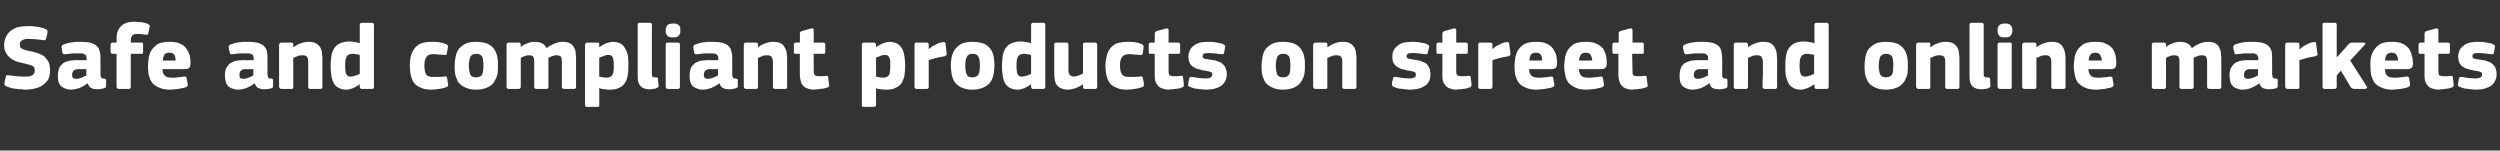<?xml version="1.0" standalone="no"?><!DOCTYPE svg PUBLIC "-//W3C//DTD SVG 1.1//EN" "http://www.w3.org/Graphics/SVG/1.1/DTD/svg11.dtd"><svg xmlns="http://www.w3.org/2000/svg" version="1.1" width="669.2px" height="40.3px" viewBox="0 -5 669.2 40.3" style="top:-5px"><rect x="0" y="-5" width="669.2" height="40.3" fill="#333333" stroke="none"/>  <desc>Safe and compliant products on street and online markets</desc>  <defs/>  <g id="Polygon25256">    <path d="M 6.8 19 C 6.6 19 6.3 19 5.8 18.9 C 5.5 18.9 5 18.9 4.6 18.8 C 4.1 18.8 3.7 18.7 3.2 18.6 C 2.8 18.5 2.3 18.3 1.9 18.2 C 1.5 18 1.3 17.9 1.2 17.7 C 1.2 17.6 1.2 17.4 1.2 17.1 C 1.2 17.1 1.5 15.7 1.5 15.7 C 1.6 15.4 1.7 15.2 1.8 15.1 C 1.9 15.1 2.2 15.1 2.5 15.2 C 2.8 15.2 3.1 15.2 3.5 15.3 C 3.9 15.3 4.2 15.4 4.6 15.4 C 5 15.4 5.4 15.5 5.8 15.5 C 6.2 15.5 6.5 15.5 6.9 15.5 C 7.7 15.5 8.3 15.4 8.7 15.1 C 9.1 14.9 9.3 14.5 9.3 13.9 C 9.3 13.6 9.3 13.4 9.2 13.2 C 9.1 13 9 12.8 8.8 12.7 C 8.6 12.6 8.4 12.5 8.1 12.4 C 7.8 12.3 7.4 12.2 7 12.1 C 6.3 11.9 5.6 11.8 4.9 11.6 C 4.2 11.4 3.5 11.1 3 10.7 C 2.5 10.3 2 9.9 1.7 9.3 C 1.3 8.7 1.1 7.9 1.1 7.1 C 1.1 6.2 1.3 5.5 1.6 4.9 C 1.9 4.2 2.3 3.7 2.8 3.3 C 3.3 2.9 4 2.5 4.7 2.3 C 5.5 2.1 6.3 2 7.2 2 C 7.4 2 7.7 2 8.1 2 C 8.5 2 8.9 2 9.3 2.1 C 9.8 2.1 10.2 2.2 10.7 2.3 C 11.1 2.4 11.6 2.5 12 2.7 C 12.4 2.8 12.6 3 12.7 3.2 C 12.7 3.3 12.7 3.5 12.7 3.8 C 12.7 3.8 12.4 5.2 12.4 5.2 C 12.3 5.4 12.3 5.5 12.2 5.6 C 12.2 5.7 12.1 5.7 12 5.7 C 11.9 5.8 11.8 5.8 11.7 5.8 C 11.6 5.8 11.4 5.7 11.3 5.7 C 10.7 5.6 10.1 5.6 9.5 5.5 C 8.9 5.5 8.3 5.4 7.5 5.4 C 6.8 5.4 6.2 5.6 5.9 5.8 C 5.5 6 5.3 6.4 5.3 6.9 C 5.3 7.2 5.4 7.4 5.4 7.6 C 5.5 7.8 5.6 7.9 5.8 8 C 6 8.1 6.2 8.2 6.5 8.3 C 6.8 8.4 7.1 8.5 7.6 8.6 C 8.3 8.7 9 8.9 9.7 9.1 C 10.4 9.3 11 9.6 11.6 9.9 C 12.1 10.3 12.5 10.8 12.9 11.4 C 13.2 12 13.4 12.8 13.4 13.8 C 13.4 14.8 13.2 15.6 12.9 16.3 C 12.5 16.9 12 17.4 11.4 17.8 C 10.8 18.3 10.1 18.5 9.3 18.7 C 8.5 18.9 7.7 19 6.8 19 Z M 23.1 13.5 C 23.1 13.5 20.85 13.55 20.8 13.5 C 20.4 13.5 20 13.7 19.7 13.9 C 19.5 14.1 19.3 14.5 19.3 15.1 C 19.3 15.5 19.4 15.7 19.6 15.9 C 19.7 16 20 16.1 20.5 16.1 C 20.9 16.1 21.3 16 21.8 15.8 C 22.3 15.6 22.7 15.4 23.1 15.2 C 23.1 15.22 23.1 13.5 23.1 13.5 Z M 23.5 17.3 C 23.1 17.5 22.8 17.8 22.4 18 C 22 18.2 21.6 18.4 21.2 18.6 C 20.8 18.7 20.4 18.8 20 18.9 C 19.7 18.9 19.3 19 19 19 C 18.3 19 17.7 18.8 17.2 18.6 C 16.8 18.4 16.4 18.2 16.1 17.8 C 15.9 17.5 15.7 17.1 15.6 16.7 C 15.5 16.2 15.5 15.8 15.5 15.3 C 15.5 14.5 15.6 13.9 15.8 13.3 C 16 12.8 16.4 12.4 16.8 12 C 17.2 11.7 17.7 11.5 18.3 11.3 C 18.9 11.2 19.6 11.1 20.3 11.1 C 20.3 11.13 23.2 11.1 23.2 11.1 C 23.2 11.1 23.17 10.72 23.2 10.7 C 23.2 10.5 23.1 10.2 23.1 10.1 C 23 9.9 22.9 9.7 22.8 9.6 C 22.6 9.5 22.4 9.4 22.1 9.3 C 21.8 9.3 21.4 9.3 21 9.3 C 20.8 9.3 20.6 9.3 20.3 9.3 C 20 9.3 19.7 9.3 19.4 9.3 C 19.1 9.3 18.8 9.4 18.5 9.4 C 18.2 9.4 17.9 9.5 17.7 9.5 C 17.3 9.5 17.1 9.5 17 9.5 C 16.9 9.4 16.8 9.3 16.7 9.1 C 16.7 9.1 16.5 7.8 16.5 7.8 C 16.4 7.5 16.5 7.4 16.6 7.2 C 16.7 7.1 16.9 6.9 17.3 6.8 C 17.6 6.7 17.9 6.6 18.3 6.5 C 18.6 6.4 19 6.4 19.4 6.3 C 19.8 6.3 20.2 6.2 20.6 6.2 C 21 6.2 21.3 6.2 21.6 6.2 C 22.7 6.2 23.7 6.3 24.4 6.5 C 25.1 6.7 25.6 7 26 7.4 C 26.4 7.8 26.6 8.3 26.7 8.9 C 26.9 9.5 26.9 10.1 26.9 10.9 C 26.9 10.9 26.9 14.8 26.9 14.8 C 26.9 15.1 26.9 15.3 27 15.5 C 27 15.6 27 15.7 27.1 15.8 C 27.2 15.9 27.3 15.9 27.4 16 C 27.5 16 27.6 16 27.8 16 C 28.1 16.1 28.2 16.1 28.3 16.2 C 28.3 16.2 28.4 16.3 28.4 16.5 C 28.4 16.5 28.4 18.1 28.4 18.1 C 28.4 18.4 28.1 18.6 27.6 18.7 C 27.2 18.8 26.7 18.9 26.1 18.9 C 25.5 18.9 24.9 18.8 24.5 18.6 C 24 18.4 23.7 17.9 23.5 17.3 C 23.5 17.3 23.5 17.3 23.5 17.3 Z M 35 18.2 C 35 18.3 35 18.5 34.9 18.6 C 34.9 18.7 34.7 18.8 34.5 18.8 C 34.5 18.8 31.8 18.8 31.8 18.8 C 31.6 18.8 31.4 18.7 31.3 18.6 C 31.3 18.5 31.2 18.4 31.2 18.2 C 31.22 18.2 31.2 9.4 31.2 9.4 C 31.2 9.4 30.17 9.43 30.2 9.4 C 29.8 9.4 29.6 9.2 29.6 8.8 C 29.6 8.8 29.6 7 29.6 7 C 29.6 6.6 29.8 6.4 30.2 6.4 C 30.17 6.4 31.2 6.4 31.2 6.4 C 31.2 6.4 31.25 5.22 31.2 5.2 C 31.2 3.9 31.6 2.8 32.4 2 C 33.2 1.2 34.4 0.8 36.1 0.8 C 36.3 0.8 36.6 0.8 36.9 0.9 C 37.2 0.9 37.5 0.9 37.8 0.9 C 38.1 1 38.4 1.1 38.7 1.1 C 39.1 1.2 39.4 1.3 39.6 1.4 C 39.9 1.6 40.1 1.7 40.1 1.9 C 40.1 2 40.1 2.2 40 2.4 C 40 2.4 39.7 3.9 39.7 3.9 C 39.7 4.1 39.6 4.2 39.5 4.3 C 39.4 4.3 39.2 4.3 38.9 4.3 C 38.4 4.2 38 4.1 37.6 4.1 C 37.2 4.1 36.9 4.1 36.7 4.1 C 36.1 4.1 35.7 4.2 35.4 4.5 C 35.2 4.8 35 5.2 35 5.8 C 35.05 5.77 35 6.4 35 6.4 C 35 6.4 37.77 6.4 37.8 6.4 C 38 6.4 38.2 6.4 38.2 6.5 C 38.3 6.6 38.3 6.8 38.3 6.9 C 38.3 6.9 38.3 8.8 38.3 8.8 C 38.3 9 38.3 9.2 38.2 9.3 C 38.2 9.4 38 9.4 37.8 9.4 C 37.77 9.43 35 9.4 35 9.4 C 35 9.4 35.02 18.2 35 18.2 Z M 43.5 13.5 C 43.5 14 43.6 14.3 43.7 14.7 C 43.9 15 44.1 15.2 44.3 15.4 C 44.5 15.5 44.8 15.7 45.1 15.7 C 45.4 15.8 45.8 15.8 46.2 15.8 C 46.6 15.8 47.1 15.8 47.6 15.7 C 48.1 15.7 48.7 15.6 49.2 15.5 C 49.5 15.5 49.7 15.5 49.8 15.6 C 49.9 15.6 50 15.8 50 16.1 C 50 16.1 50.2 17.3 50.2 17.3 C 50.3 17.6 50.3 17.8 50.2 17.9 C 50.2 18.1 50 18.3 49.6 18.4 C 49.3 18.5 49 18.6 48.7 18.6 C 48.3 18.7 48 18.8 47.6 18.8 C 47.3 18.9 46.9 18.9 46.5 18.9 C 46.2 19 45.8 19 45.5 19 C 44.3 19 43.3 18.8 42.5 18.4 C 41.7 18.1 41.1 17.6 40.7 17.1 C 40.3 16.5 40 15.8 39.8 15.1 C 39.7 14.3 39.6 13.5 39.6 12.7 C 39.6 12.1 39.7 11.4 39.8 10.6 C 39.9 9.9 40.1 9.2 40.5 8.5 C 40.9 7.9 41.5 7.3 42.2 6.8 C 43 6.4 44 6.2 45.3 6.2 C 46.5 6.2 47.5 6.3 48.2 6.7 C 49 7 49.5 7.5 49.9 8 C 50.3 8.6 50.6 9.2 50.8 9.9 C 50.9 10.5 51 11.2 51 11.9 C 51 12.4 50.9 12.8 50.7 13.1 C 50.5 13.3 50.2 13.5 49.6 13.5 C 49.6 13.5 43.5 13.5 43.5 13.5 Z M 45.3 9.1 C 44.7 9.1 44.3 9.3 44 9.6 C 43.8 10 43.6 10.5 43.6 11.2 C 43.6 11.2 47 11.2 47 11.2 C 47 10.6 46.9 10.1 46.7 9.7 C 46.4 9.3 46 9.1 45.3 9.1 Z M 67.8 13.5 C 67.8 13.5 65.57 13.55 65.6 13.5 C 65.1 13.5 64.7 13.7 64.5 13.9 C 64.2 14.1 64.1 14.5 64.1 15.1 C 64.1 15.5 64.2 15.7 64.3 15.9 C 64.5 16 64.8 16.1 65.2 16.1 C 65.6 16.1 66 16 66.5 15.8 C 67 15.6 67.5 15.4 67.8 15.2 C 67.82 15.22 67.8 13.5 67.8 13.5 Z M 68.2 17.3 C 67.9 17.5 67.5 17.8 67.1 18 C 66.7 18.2 66.3 18.4 65.9 18.6 C 65.5 18.7 65.2 18.8 64.8 18.9 C 64.4 18.9 64 19 63.7 19 C 63 19 62.4 18.8 61.9 18.6 C 61.5 18.4 61.1 18.2 60.9 17.8 C 60.6 17.5 60.5 17.1 60.4 16.7 C 60.3 16.2 60.2 15.8 60.2 15.3 C 60.2 14.5 60.3 13.9 60.5 13.3 C 60.8 12.8 61.1 12.4 61.5 12 C 61.9 11.7 62.4 11.5 63 11.3 C 63.6 11.2 64.3 11.1 65 11.1 C 65.02 11.13 67.9 11.1 67.9 11.1 C 67.9 11.1 67.9 10.72 67.9 10.7 C 67.9 10.5 67.9 10.2 67.8 10.1 C 67.8 9.9 67.6 9.7 67.5 9.6 C 67.3 9.5 67.1 9.4 66.8 9.3 C 66.5 9.3 66.2 9.3 65.7 9.3 C 65.5 9.3 65.3 9.3 65 9.3 C 64.7 9.3 64.4 9.3 64.1 9.3 C 63.8 9.3 63.5 9.4 63.2 9.4 C 62.9 9.4 62.7 9.5 62.4 9.5 C 62.1 9.5 61.8 9.5 61.7 9.5 C 61.6 9.4 61.5 9.3 61.5 9.1 C 61.5 9.1 61.2 7.8 61.2 7.8 C 61.2 7.5 61.2 7.4 61.3 7.2 C 61.4 7.1 61.6 6.9 62 6.8 C 62.3 6.7 62.6 6.6 63 6.5 C 63.4 6.4 63.7 6.4 64.1 6.3 C 64.5 6.3 64.9 6.2 65.3 6.2 C 65.7 6.2 66 6.2 66.3 6.2 C 67.5 6.2 68.4 6.3 69.1 6.5 C 69.8 6.7 70.4 7 70.7 7.4 C 71.1 7.8 71.4 8.3 71.5 8.9 C 71.6 9.5 71.6 10.1 71.6 10.9 C 71.6 10.9 71.6 14.8 71.6 14.8 C 71.6 15.1 71.7 15.3 71.7 15.5 C 71.7 15.6 71.8 15.7 71.8 15.8 C 71.9 15.9 72 15.9 72.1 16 C 72.2 16 72.4 16 72.6 16 C 72.8 16.1 72.9 16.1 73 16.2 C 73.1 16.2 73.1 16.3 73.1 16.5 C 73.1 16.5 73.1 18.1 73.1 18.1 C 73.1 18.4 72.9 18.6 72.4 18.7 C 71.9 18.8 71.4 18.9 70.8 18.9 C 70.2 18.9 69.7 18.8 69.2 18.6 C 68.7 18.4 68.4 17.9 68.2 17.3 C 68.2 17.3 68.2 17.3 68.2 17.3 Z M 86.3 18.2 C 86.3 18.4 86.3 18.5 86.2 18.6 C 86.2 18.7 86 18.8 85.8 18.8 C 85.8 18.8 83 18.8 83 18.8 C 82.7 18.8 82.5 18.6 82.5 18.2 C 82.5 17.1 82.5 16 82.5 15 C 82.5 13.9 82.5 12.8 82.5 11.7 C 82.5 11 82.4 10.5 82.2 10.2 C 81.9 9.9 81.5 9.8 81 9.8 C 80.6 9.8 80.2 9.8 79.7 10 C 79.2 10.2 78.8 10.4 78.5 10.5 C 78.5 10.5 78.5 18.2 78.5 18.2 C 78.5 18.4 78.5 18.5 78.5 18.6 C 78.4 18.7 78.3 18.8 78 18.8 C 78 18.8 75.3 18.8 75.3 18.8 C 75.1 18.8 74.9 18.7 74.9 18.6 C 74.8 18.5 74.7 18.4 74.7 18.2 C 74.7 18.2 74.7 7 74.7 7 C 74.7 6.8 74.8 6.7 74.9 6.6 C 74.9 6.5 75.1 6.4 75.3 6.4 C 75.3 6.4 78 6.4 78 6.4 C 78.3 6.4 78.4 6.5 78.5 6.6 C 78.5 6.7 78.5 6.8 78.5 7 C 78.5 7 78.5 7.6 78.5 7.6 C 78.6 7.6 78.6 7.6 78.6 7.6 C 78.6 7.6 78.6 7.6 78.6 7.6 C 79.2 7.2 79.8 6.8 80.5 6.6 C 81.3 6.3 81.9 6.2 82.5 6.2 C 83.4 6.2 84.1 6.3 84.6 6.6 C 85.1 6.9 85.5 7.3 85.8 7.8 C 86 8.3 86.2 8.8 86.2 9.4 C 86.3 10 86.3 10.5 86.3 11.1 C 86.32 11.13 86.3 18.2 86.3 18.2 C 86.3 18.2 86.32 18.22 86.3 18.2 Z M 100.1 18.2 C 100.1 18.4 100.1 18.5 100 18.6 C 100 18.7 99.8 18.8 99.6 18.8 C 99.6 18.8 96.8 18.8 96.8 18.8 C 96.6 18.8 96.5 18.7 96.4 18.6 C 96.4 18.5 96.3 18.4 96.3 18.3 C 96.3 18.3 96.3 17.6 96.3 17.6 C 96.3 17.6 96.3 17.6 96.3 17.6 C 96.3 17.6 96.3 17.6 96.2 17.6 C 95.7 18 95.1 18.3 94.5 18.6 C 93.9 18.8 93.3 19 92.7 19 C 91.8 19 91.2 18.8 90.6 18.5 C 90.1 18.2 89.6 17.8 89.3 17.2 C 89 16.6 88.8 16 88.7 15.2 C 88.6 14.5 88.5 13.7 88.5 12.8 C 88.5 11.8 88.6 10.8 88.7 10 C 88.8 9.2 89.1 8.5 89.4 8 C 89.8 7.4 90.3 6.9 91 6.6 C 91.7 6.3 92.5 6.1 93.6 6.1 C 94.2 6.1 94.7 6.2 95.1 6.3 C 95.5 6.3 95.9 6.4 96.3 6.6 C 96.3 6.55 96.3 6.5 96.3 6.5 C 96.3 6.5 96.32 1.67 96.3 1.7 C 96.3 1.5 96.4 1.4 96.4 1.3 C 96.5 1.2 96.6 1.1 96.9 1.1 C 96.9 1.1 99.6 1.1 99.6 1.1 C 99.8 1.1 100 1.2 100 1.3 C 100.1 1.4 100.1 1.5 100.1 1.7 C 100.1 1.7 100.1 18.2 100.1 18.2 Z M 96.3 9.7 C 95.9 9.6 95.5 9.5 95.2 9.5 C 94.9 9.4 94.6 9.4 94.3 9.4 C 94 9.4 93.7 9.5 93.4 9.6 C 93.2 9.7 93 9.8 92.8 10.1 C 92.7 10.3 92.6 10.6 92.5 11 C 92.4 11.4 92.4 12 92.4 12.6 C 92.4 13.2 92.4 13.7 92.5 14.1 C 92.5 14.5 92.6 14.8 92.8 15 C 92.9 15.2 93 15.3 93.2 15.4 C 93.4 15.5 93.6 15.5 93.9 15.5 C 94.1 15.5 94.3 15.5 94.5 15.4 C 94.7 15.4 95 15.3 95.2 15.2 C 95.4 15.2 95.6 15.1 95.8 15 C 96 14.9 96.1 14.8 96.3 14.8 C 96.3 14.8 96.3 9.7 96.3 9.7 Z M 119.9 17.3 C 120 17.6 120 17.8 119.9 17.9 C 119.9 18.1 119.7 18.3 119.3 18.4 C 118.8 18.6 118.2 18.7 117.5 18.8 C 116.7 18.9 116.1 19 115.5 19 C 114.2 19 113.2 18.8 112.5 18.4 C 111.7 18.1 111.1 17.6 110.7 17 C 110.3 16.4 110.1 15.7 109.9 14.9 C 109.8 14.1 109.7 13.3 109.7 12.5 C 109.7 11.8 109.8 11 109.9 10.3 C 110.1 9.5 110.4 8.8 110.8 8.2 C 111.2 7.6 111.7 7.1 112.5 6.7 C 113.2 6.4 114.2 6.2 115.5 6.2 C 116.1 6.2 116.8 6.2 117.5 6.3 C 118.2 6.4 118.9 6.6 119.4 6.8 C 119.8 7 120 7.3 119.9 7.7 C 119.9 7.7 119.6 9.3 119.6 9.3 C 119.6 9.5 119.5 9.7 119.4 9.7 C 119.3 9.7 119 9.7 118.7 9.7 C 118.2 9.6 117.7 9.6 117.3 9.6 C 116.8 9.5 116.4 9.5 116 9.5 C 115.1 9.5 114.5 9.7 114.2 10.2 C 113.8 10.7 113.6 11.4 113.6 12.4 C 113.6 13.7 113.8 14.5 114.1 15 C 114.5 15.4 115.1 15.6 115.9 15.6 C 116.3 15.6 116.8 15.6 117.3 15.6 C 117.9 15.6 118.4 15.5 118.9 15.5 C 119.2 15.4 119.4 15.4 119.5 15.5 C 119.6 15.5 119.6 15.6 119.7 15.9 C 119.7 15.9 119.9 17.3 119.9 17.3 Z M 133.3 12.4 C 133.3 13.1 133.3 13.8 133.2 14.6 C 133.1 15.3 132.8 16 132.4 16.7 C 132 17.4 131.5 17.9 130.7 18.3 C 129.9 18.7 128.8 19 127.4 19 C 126.1 19 125 18.7 124.3 18.3 C 123.5 17.9 122.9 17.4 122.5 16.7 C 122.2 16 121.9 15.3 121.8 14.6 C 121.7 13.8 121.7 13.1 121.7 12.4 C 121.7 11.8 121.8 11.2 121.9 10.5 C 122 9.8 122.2 9.1 122.6 8.4 C 123 7.8 123.6 7.3 124.4 6.8 C 125.1 6.4 126.1 6.2 127.4 6.2 C 128.7 6.2 129.7 6.4 130.5 6.7 C 131.3 7.1 131.9 7.6 132.3 8.2 C 132.7 8.8 133 9.5 133.1 10.2 C 133.3 11 133.3 11.7 133.3 12.4 Z M 129.4 12.5 C 129.4 11.5 129.3 10.7 129.1 10.2 C 128.8 9.7 128.3 9.4 127.5 9.4 C 126.7 9.4 126.2 9.7 125.9 10.2 C 125.7 10.8 125.5 11.5 125.5 12.5 C 125.5 13.7 125.7 14.4 125.9 15 C 126.2 15.5 126.7 15.7 127.4 15.7 C 128.3 15.7 128.8 15.4 129.1 14.9 C 129.3 14.4 129.4 13.6 129.4 12.5 Z M 154.2 18.2 C 154.2 18.4 154.2 18.5 154.1 18.6 C 154.1 18.7 153.9 18.8 153.7 18.8 C 153.7 18.8 151 18.8 151 18.8 C 150.8 18.8 150.6 18.7 150.5 18.6 C 150.5 18.5 150.4 18.4 150.4 18.2 C 150.4 18.2 150.4 11.7 150.4 11.7 C 150.4 10.9 150.3 10.4 150.1 10.1 C 149.8 9.9 149.5 9.8 149 9.8 C 148.7 9.8 148.4 9.8 147.9 10 C 147.5 10.1 147.1 10.3 146.8 10.5 C 146.8 10.5 146.8 18.2 146.8 18.2 C 146.8 18.4 146.8 18.5 146.7 18.6 C 146.7 18.7 146.5 18.8 146.3 18.8 C 146.3 18.8 143.5 18.8 143.5 18.8 C 143.3 18.8 143.2 18.7 143.1 18.6 C 143 18.5 143 18.4 143 18.2 C 143 18.2 143 11.6 143 11.6 C 143 10.9 142.9 10.4 142.7 10.1 C 142.4 9.9 142.1 9.8 141.6 9.8 C 141.3 9.8 141 9.8 140.5 10 C 140.1 10.1 139.7 10.3 139.4 10.5 C 139.4 10.5 139.4 18.2 139.4 18.2 C 139.4 18.4 139.3 18.5 139.3 18.6 C 139.2 18.7 139.1 18.8 138.8 18.8 C 138.8 18.8 136.1 18.8 136.1 18.8 C 135.9 18.8 135.8 18.7 135.7 18.6 C 135.6 18.5 135.6 18.4 135.6 18.2 C 135.6 18.2 135.6 7 135.6 7 C 135.6 6.8 135.6 6.7 135.7 6.6 C 135.8 6.5 135.9 6.4 136.1 6.4 C 136.1 6.4 138.8 6.4 138.8 6.4 C 139.1 6.4 139.2 6.5 139.3 6.6 C 139.3 6.7 139.4 6.8 139.4 7 C 139.37 6.97 139.4 7.6 139.4 7.6 C 139.4 7.6 139.42 7.57 139.4 7.6 C 140 7.1 140.5 6.8 141.2 6.6 C 141.8 6.3 142.4 6.2 143.1 6.2 C 143.8 6.2 144.5 6.3 145.1 6.6 C 145.6 6.9 146.1 7.3 146.3 7.9 C 146.9 7.4 147.6 7 148.3 6.7 C 149.1 6.4 149.8 6.2 150.5 6.2 C 151.4 6.2 152.1 6.3 152.6 6.6 C 153.1 6.9 153.5 7.3 153.7 7.8 C 154 8.2 154.1 8.8 154.1 9.3 C 154.2 9.9 154.2 10.5 154.2 11.1 C 154.22 11.1 154.2 18.2 154.2 18.2 C 154.2 18.2 154.22 18.22 154.2 18.2 Z M 168.2 12.5 C 168.2 13.5 168.2 14.4 168 15.3 C 167.9 16 167.6 16.7 167.2 17.3 C 166.9 17.8 166.3 18.3 165.7 18.5 C 165 18.9 164.2 19 163.2 19 C 162.8 19 162.4 19 161.9 18.9 C 161.4 18.9 160.9 18.8 160.5 18.6 C 160.47 18.63 160.4 18.6 160.4 18.6 C 160.4 18.6 160.45 23.08 160.4 23.1 C 160.4 23.2 160.4 23.3 160.4 23.4 C 160.3 23.6 160.2 23.6 159.9 23.6 C 159.9 23.6 157.2 23.6 157.2 23.6 C 157 23.6 156.8 23.6 156.7 23.5 C 156.7 23.4 156.6 23.2 156.6 23.1 C 156.6 23.1 156.6 7 156.6 7 C 156.6 6.8 156.7 6.7 156.8 6.6 C 156.8 6.5 157 6.4 157.2 6.4 C 157.2 6.4 159.9 6.4 159.9 6.4 C 160.2 6.4 160.3 6.5 160.4 6.6 C 160.4 6.7 160.4 6.8 160.4 7 C 160.4 7 160.4 7.6 160.4 7.6 C 160.5 7.6 160.5 7.6 160.5 7.6 C 160.5 7.6 160.5 7.6 160.5 7.6 C 161 7.2 161.6 6.9 162.2 6.6 C 162.9 6.4 163.5 6.2 164 6.2 C 164.9 6.2 165.6 6.4 166.2 6.7 C 166.7 7 167.1 7.5 167.4 8.1 C 167.7 8.6 168 9.3 168.1 10.1 C 168.2 10.8 168.2 11.7 168.2 12.5 Z M 164.3 12.6 C 164.3 12 164.3 11.5 164.2 11.2 C 164.2 10.8 164.1 10.5 164 10.3 C 163.8 10.1 163.7 9.9 163.5 9.8 C 163.3 9.8 163.1 9.7 162.8 9.7 C 162.4 9.7 162 9.8 161.6 10 C 161.1 10.2 160.7 10.3 160.4 10.4 C 160.4 10.4 160.4 15.5 160.4 15.5 C 160.8 15.6 161.2 15.7 161.5 15.7 C 161.8 15.7 162.1 15.8 162.4 15.8 C 162.7 15.8 163 15.7 163.3 15.6 C 163.5 15.5 163.7 15.4 163.9 15.1 C 164 14.9 164.2 14.6 164.2 14.2 C 164.3 13.8 164.3 13.3 164.3 12.6 Z M 174.5 14.9 C 174.5 15.3 174.6 15.5 174.7 15.6 C 174.9 15.7 175.2 15.7 175.6 15.7 C 175.8 15.7 176 15.8 176 15.8 C 176.1 15.8 176.1 15.9 176.1 16.1 C 176.1 16.1 176.3 18 176.3 18 C 176.3 18.2 176.2 18.4 175.9 18.5 C 175.6 18.7 175.2 18.8 174.8 18.8 C 174.4 18.9 174.1 18.9 173.9 18.9 C 172.8 18.9 172 18.6 171.5 18.1 C 171 17.6 170.7 16.8 170.7 15.7 C 170.7 15.7 170.7 1.6 170.7 1.6 C 170.7 1.5 170.7 1.4 170.8 1.3 C 170.9 1.1 171 1.1 171.2 1.1 C 171.2 1.1 174 1.1 174 1.1 C 174.2 1.1 174.4 1.2 174.4 1.3 C 174.5 1.4 174.5 1.5 174.5 1.6 C 174.5 1.6 174.5 14.9 174.5 14.9 Z M 182.1 3.1 C 182.1 3.4 182.1 3.6 182.1 3.8 C 182 4.1 181.9 4.3 181.8 4.4 C 181.6 4.6 181.4 4.8 181.2 4.9 C 180.9 5 180.6 5 180.2 5 C 179.7 5 179.4 5 179.1 4.9 C 178.9 4.8 178.7 4.6 178.5 4.4 C 178.4 4.2 178.3 4 178.2 3.8 C 178.2 3.6 178.2 3.4 178.2 3.1 C 178.2 2.6 178.3 2.2 178.6 1.8 C 178.8 1.5 179.4 1.3 180.2 1.3 C 180.6 1.3 180.9 1.3 181.2 1.4 C 181.4 1.5 181.6 1.7 181.8 1.8 C 181.9 2 182 2.2 182.1 2.4 C 182.1 2.6 182.1 2.9 182.1 3.1 Z M 182 18.2 C 182 18.3 182 18.5 181.9 18.6 C 181.9 18.7 181.7 18.8 181.5 18.8 C 181.5 18.8 178.8 18.8 178.8 18.8 C 178.6 18.8 178.4 18.7 178.3 18.6 C 178.3 18.5 178.2 18.4 178.2 18.2 C 178.2 18.2 178.2 6.9 178.2 6.9 C 178.2 6.8 178.3 6.6 178.3 6.5 C 178.4 6.4 178.6 6.4 178.8 6.4 C 178.8 6.4 181.5 6.4 181.5 6.4 C 181.7 6.4 181.9 6.5 181.9 6.6 C 182 6.7 182 6.8 182 6.9 C 182 6.9 182 18.2 182 18.2 Z M 192.2 13.5 C 192.2 13.5 189.95 13.55 189.9 13.5 C 189.5 13.5 189.1 13.7 188.8 13.9 C 188.6 14.1 188.4 14.5 188.4 15.1 C 188.4 15.5 188.5 15.7 188.7 15.9 C 188.8 16 189.1 16.1 189.6 16.1 C 190 16.1 190.4 16 190.9 15.8 C 191.4 15.6 191.8 15.4 192.2 15.2 C 192.2 15.22 192.2 13.5 192.2 13.5 Z M 192.6 17.3 C 192.2 17.5 191.9 17.8 191.5 18 C 191.1 18.2 190.7 18.4 190.3 18.6 C 189.9 18.7 189.5 18.8 189.1 18.9 C 188.8 18.9 188.4 19 188.1 19 C 187.4 19 186.8 18.8 186.3 18.6 C 185.9 18.4 185.5 18.2 185.2 17.8 C 185 17.5 184.8 17.1 184.7 16.7 C 184.6 16.2 184.6 15.8 184.6 15.3 C 184.6 14.5 184.7 13.9 184.9 13.3 C 185.1 12.8 185.5 12.4 185.9 12 C 186.3 11.7 186.8 11.5 187.4 11.3 C 188 11.2 188.7 11.1 189.4 11.1 C 189.4 11.13 192.3 11.1 192.3 11.1 C 192.3 11.1 192.27 10.72 192.3 10.7 C 192.3 10.5 192.2 10.2 192.2 10.1 C 192.1 9.9 192 9.7 191.9 9.6 C 191.7 9.5 191.5 9.4 191.2 9.3 C 190.9 9.3 190.5 9.3 190.1 9.3 C 189.9 9.3 189.7 9.3 189.4 9.3 C 189.1 9.3 188.8 9.3 188.5 9.3 C 188.2 9.3 187.9 9.4 187.6 9.4 C 187.3 9.4 187 9.5 186.8 9.5 C 186.4 9.5 186.2 9.5 186.1 9.5 C 186 9.4 185.9 9.3 185.8 9.1 C 185.8 9.1 185.6 7.8 185.6 7.8 C 185.5 7.5 185.6 7.4 185.7 7.2 C 185.8 7.1 186 6.9 186.4 6.8 C 186.7 6.7 187 6.6 187.4 6.5 C 187.7 6.4 188.1 6.4 188.5 6.3 C 188.9 6.3 189.3 6.2 189.7 6.2 C 190.1 6.2 190.4 6.2 190.7 6.2 C 191.8 6.2 192.8 6.3 193.5 6.5 C 194.2 6.7 194.7 7 195.1 7.4 C 195.5 7.8 195.7 8.3 195.8 8.9 C 196 9.5 196 10.1 196 10.9 C 196 10.9 196 14.8 196 14.8 C 196 15.1 196 15.3 196.1 15.5 C 196.1 15.6 196.1 15.7 196.2 15.8 C 196.3 15.9 196.4 15.9 196.5 16 C 196.6 16 196.7 16 196.9 16 C 197.2 16.1 197.3 16.1 197.4 16.2 C 197.4 16.2 197.5 16.3 197.5 16.5 C 197.5 16.5 197.5 18.1 197.5 18.1 C 197.5 18.4 197.2 18.6 196.7 18.7 C 196.3 18.8 195.8 18.9 195.2 18.9 C 194.6 18.9 194 18.8 193.6 18.6 C 193.1 18.4 192.8 17.9 192.6 17.3 C 192.6 17.3 192.6 17.3 192.6 17.3 Z M 210.7 18.2 C 210.7 18.4 210.7 18.5 210.6 18.6 C 210.6 18.7 210.4 18.8 210.2 18.8 C 210.2 18.8 207.4 18.8 207.4 18.8 C 207.1 18.8 206.9 18.6 206.9 18.2 C 206.9 17.1 206.9 16 206.9 15 C 206.9 13.9 206.9 12.8 206.9 11.7 C 206.9 11 206.8 10.5 206.5 10.2 C 206.3 9.9 205.9 9.8 205.4 9.8 C 205 9.8 204.5 9.8 204.1 10 C 203.6 10.2 203.2 10.4 202.9 10.5 C 202.9 10.5 202.9 18.2 202.9 18.2 C 202.9 18.4 202.9 18.5 202.8 18.6 C 202.8 18.7 202.6 18.8 202.4 18.8 C 202.4 18.8 199.7 18.8 199.7 18.8 C 199.5 18.8 199.3 18.7 199.2 18.6 C 199.2 18.5 199.1 18.4 199.1 18.2 C 199.1 18.2 199.1 7 199.1 7 C 199.1 6.8 199.2 6.7 199.2 6.6 C 199.3 6.5 199.5 6.4 199.7 6.4 C 199.7 6.4 202.4 6.4 202.4 6.4 C 202.6 6.4 202.8 6.5 202.8 6.6 C 202.9 6.7 202.9 6.8 202.9 7 C 202.9 7 202.9 7.6 202.9 7.6 C 202.9 7.6 203 7.6 203 7.6 C 203 7.6 203 7.6 203 7.6 C 203.5 7.2 204.2 6.8 204.9 6.6 C 205.7 6.3 206.3 6.2 206.9 6.2 C 207.8 6.2 208.5 6.3 209 6.6 C 209.5 6.9 209.9 7.3 210.1 7.8 C 210.4 8.3 210.6 8.8 210.6 9.4 C 210.7 10 210.7 10.5 210.7 11.1 C 210.7 11.13 210.7 18.2 210.7 18.2 C 210.7 18.2 210.7 18.22 210.7 18.2 Z M 221.9 17.6 C 222 17.8 222 18 221.9 18.1 C 221.8 18.3 221.6 18.4 221.5 18.4 C 221.2 18.5 220.9 18.6 220.5 18.7 C 220.2 18.7 219.8 18.8 219.5 18.8 C 219.2 18.9 218.9 18.9 218.6 18.9 C 218.3 18.9 218 19 217.8 19 C 217 19 216.4 18.8 215.9 18.6 C 215.4 18.4 215.1 18.1 214.8 17.7 C 214.5 17.4 214.4 16.9 214.3 16.5 C 214.2 16 214.1 15.5 214.1 15 C 214.12 14.97 214.1 9.4 214.1 9.4 C 214.1 9.4 213.02 9.4 213 9.4 C 212.8 9.4 212.7 9.4 212.6 9.3 C 212.5 9.2 212.5 9 212.5 8.8 C 212.5 8.8 212.5 7 212.5 7 C 212.5 6.8 212.5 6.7 212.6 6.6 C 212.7 6.5 212.8 6.4 213 6.4 C 213.02 6.43 214.1 6.4 214.1 6.4 C 214.1 6.4 214.15 3.97 214.1 4 C 214.1 3.8 214.2 3.6 214.3 3.5 C 214.4 3.4 214.5 3.4 214.7 3.3 C 214.7 3.3 217.2 2.6 217.2 2.6 C 217.4 2.6 217.6 2.6 217.7 2.7 C 217.8 2.7 217.8 2.9 217.8 3.1 C 217.85 3.07 217.8 6.4 217.8 6.4 C 217.8 6.4 220.4 6.43 220.4 6.4 C 220.6 6.4 220.8 6.5 220.8 6.6 C 220.9 6.6 220.9 6.8 220.9 6.9 C 220.9 6.9 220.9 8.8 220.9 8.8 C 220.9 9 220.9 9.2 220.8 9.3 C 220.8 9.4 220.6 9.4 220.4 9.4 C 220.4 9.4 217.8 9.4 217.8 9.4 C 217.8 9.4 217.85 14.05 217.8 14 C 217.8 14.3 217.9 14.5 217.9 14.7 C 217.9 14.8 218 15 218.1 15.1 C 218.2 15.2 218.3 15.3 218.5 15.3 C 218.7 15.4 219 15.4 219.4 15.4 C 219.6 15.4 219.8 15.4 220.1 15.4 C 220.5 15.4 220.8 15.3 221.1 15.3 C 221.3 15.3 221.4 15.3 221.5 15.3 C 221.6 15.4 221.7 15.5 221.7 15.8 C 221.7 15.8 221.9 17.6 221.9 17.6 Z M 242.3 12.5 C 242.3 13.5 242.2 14.4 242.1 15.3 C 241.9 16 241.7 16.7 241.3 17.3 C 240.9 17.8 240.4 18.3 239.7 18.5 C 239.1 18.9 238.2 19 237.2 19 C 236.8 19 236.4 19 235.9 18.9 C 235.4 18.9 234.9 18.8 234.5 18.6 C 234.5 18.63 234.5 18.6 234.5 18.6 C 234.5 18.6 234.47 23.08 234.5 23.1 C 234.5 23.2 234.4 23.3 234.4 23.4 C 234.3 23.6 234.2 23.6 233.9 23.6 C 233.9 23.6 231.2 23.6 231.2 23.6 C 231 23.6 230.8 23.6 230.8 23.5 C 230.7 23.4 230.7 23.2 230.7 23.1 C 230.7 23.1 230.7 7 230.7 7 C 230.7 6.8 230.7 6.7 230.8 6.6 C 230.9 6.5 231 6.4 231.2 6.4 C 231.2 6.4 233.9 6.4 233.9 6.4 C 234.2 6.4 234.3 6.5 234.4 6.6 C 234.4 6.7 234.5 6.8 234.5 7 C 234.5 7 234.5 7.6 234.5 7.6 C 234.5 7.6 234.5 7.6 234.5 7.6 C 234.5 7.6 234.5 7.6 234.5 7.6 C 235.1 7.2 235.7 6.9 236.3 6.6 C 236.9 6.4 237.5 6.2 238.1 6.2 C 238.9 6.2 239.6 6.4 240.2 6.7 C 240.7 7 241.2 7.5 241.5 8.1 C 241.8 8.6 242 9.3 242.1 10.1 C 242.2 10.8 242.3 11.7 242.3 12.5 Z M 238.3 12.6 C 238.3 12 238.3 11.5 238.3 11.2 C 238.2 10.8 238.1 10.5 238 10.3 C 237.9 10.1 237.7 9.9 237.5 9.8 C 237.3 9.8 237.1 9.7 236.8 9.7 C 236.5 9.7 236 9.8 235.6 10 C 235.1 10.2 234.8 10.3 234.5 10.4 C 234.5 10.4 234.5 15.5 234.5 15.5 C 234.9 15.6 235.2 15.7 235.5 15.7 C 235.8 15.7 236.1 15.8 236.4 15.8 C 236.8 15.8 237.1 15.7 237.3 15.6 C 237.6 15.5 237.8 15.4 237.9 15.1 C 238.1 14.9 238.2 14.6 238.2 14.2 C 238.3 13.8 238.3 13.3 238.3 12.6 Z M 248.6 8.1 C 248.6 8.1 248.65 8.2 248.6 8.2 C 248.9 8 249.1 7.7 249.4 7.5 C 249.7 7.3 250.1 7.1 250.4 7 C 250.7 6.8 251.1 6.6 251.4 6.5 C 251.7 6.4 252 6.3 252.3 6.3 C 252.5 6.2 252.7 6.3 252.9 6.3 C 253 6.3 253.1 6.5 253.1 6.8 C 253.1 6.8 253.4 9.3 253.4 9.3 C 253.4 9.4 253.4 9.5 253.4 9.6 C 253.4 9.7 253.4 9.7 253.3 9.8 C 253.3 9.8 253.2 9.9 253.1 9.9 C 253 10 252.9 10 252.7 10.1 C 251.2 10.3 249.8 10.7 248.6 11.1 C 248.6 11.1 248.6 18.2 248.6 18.2 C 248.6 18.3 248.6 18.5 248.5 18.6 C 248.5 18.7 248.3 18.8 248.1 18.8 C 248.1 18.8 245.3 18.8 245.3 18.8 C 245.1 18.8 245 18.7 244.9 18.6 C 244.8 18.5 244.8 18.4 244.8 18.2 C 244.8 18.2 244.8 6.9 244.8 6.9 C 244.8 6.8 244.8 6.6 244.9 6.6 C 245 6.4 245.1 6.4 245.3 6.4 C 245.3 6.4 248.1 6.4 248.1 6.4 C 248.3 6.4 248.4 6.5 248.5 6.6 C 248.6 6.7 248.6 6.8 248.6 6.9 C 248.6 6.95 248.6 8.1 248.6 8.1 Z M 266.2 12.4 C 266.2 13.1 266.1 13.8 266 14.6 C 265.9 15.3 265.7 16 265.3 16.7 C 264.9 17.4 264.3 17.9 263.5 18.3 C 262.7 18.7 261.6 19 260.3 19 C 258.9 19 257.9 18.7 257.1 18.3 C 256.4 17.9 255.8 17.4 255.4 16.7 C 255 16 254.8 15.3 254.7 14.6 C 254.6 13.8 254.5 13.1 254.5 12.4 C 254.5 11.8 254.6 11.2 254.7 10.5 C 254.8 9.8 255.1 9.1 255.5 8.4 C 255.9 7.8 256.5 7.3 257.2 6.8 C 258 6.4 259 6.2 260.3 6.2 C 261.6 6.2 262.6 6.4 263.4 6.7 C 264.2 7.1 264.8 7.6 265.2 8.2 C 265.6 8.8 265.9 9.5 266 10.2 C 266.1 11 266.2 11.7 266.2 12.4 Z M 262.3 12.5 C 262.3 11.5 262.2 10.7 261.9 10.2 C 261.7 9.7 261.2 9.4 260.3 9.4 C 259.6 9.4 259 9.7 258.8 10.2 C 258.5 10.8 258.4 11.5 258.4 12.5 C 258.4 13.7 258.5 14.4 258.8 15 C 259 15.5 259.5 15.7 260.3 15.7 C 261.1 15.7 261.7 15.4 261.9 14.9 C 262.2 14.4 262.3 13.6 262.3 12.5 Z M 279.8 18.2 C 279.8 18.4 279.8 18.5 279.7 18.6 C 279.7 18.7 279.5 18.8 279.3 18.8 C 279.3 18.8 276.5 18.8 276.5 18.8 C 276.3 18.8 276.2 18.7 276.1 18.6 C 276.1 18.5 276 18.4 276 18.3 C 276 18.3 276 17.6 276 17.6 C 276 17.6 276 17.6 276 17.6 C 276 17.6 276 17.6 275.9 17.6 C 275.4 18 274.8 18.3 274.2 18.6 C 273.6 18.8 273 19 272.4 19 C 271.5 19 270.9 18.8 270.3 18.5 C 269.8 18.2 269.3 17.8 269 17.2 C 268.7 16.6 268.5 16 268.4 15.2 C 268.3 14.5 268.2 13.7 268.2 12.8 C 268.2 11.8 268.3 10.8 268.4 10 C 268.5 9.2 268.8 8.5 269.1 8 C 269.5 7.4 270 6.9 270.7 6.6 C 271.4 6.3 272.2 6.1 273.3 6.1 C 273.9 6.1 274.4 6.2 274.8 6.3 C 275.2 6.3 275.6 6.4 276 6.6 C 276 6.55 276 6.5 276 6.5 C 276 6.5 276.02 1.67 276 1.7 C 276 1.5 276.1 1.4 276.1 1.3 C 276.2 1.2 276.3 1.1 276.5 1.1 C 276.5 1.1 279.3 1.1 279.3 1.1 C 279.5 1.1 279.7 1.2 279.7 1.3 C 279.8 1.4 279.8 1.5 279.8 1.7 C 279.8 1.7 279.8 18.2 279.8 18.2 Z M 276 9.7 C 275.6 9.6 275.2 9.5 274.9 9.5 C 274.6 9.4 274.3 9.4 274 9.4 C 273.7 9.4 273.4 9.5 273.1 9.6 C 272.9 9.7 272.7 9.8 272.5 10.1 C 272.4 10.3 272.3 10.6 272.2 11 C 272.1 11.4 272.1 12 272.1 12.6 C 272.1 13.2 272.1 13.7 272.2 14.1 C 272.2 14.5 272.3 14.8 272.5 15 C 272.6 15.2 272.7 15.3 272.9 15.4 C 273.1 15.5 273.3 15.5 273.6 15.5 C 273.8 15.5 274 15.5 274.2 15.4 C 274.4 15.4 274.7 15.3 274.9 15.2 C 275.1 15.2 275.3 15.1 275.5 15 C 275.7 14.9 275.8 14.8 276 14.8 C 276 14.8 276 9.7 276 9.7 Z M 293.7 18.2 C 293.7 18.4 293.6 18.5 293.6 18.6 C 293.5 18.7 293.3 18.8 293.1 18.8 C 293.1 18.8 290.4 18.8 290.4 18.8 C 290.2 18.8 290 18.7 290 18.6 C 289.9 18.5 289.9 18.4 289.9 18.2 C 289.9 18.2 289.9 17.6 289.9 17.6 C 289.9 17.6 289.8 17.6 289.8 17.6 C 289.8 17.6 289.8 17.6 289.8 17.6 C 289.3 18 288.6 18.3 287.9 18.6 C 287.2 18.8 286.5 19 285.9 19 C 285 19 284.3 18.8 283.8 18.5 C 283.3 18.3 283 17.9 282.7 17.5 C 282.5 17 282.3 16.5 282.3 16 C 282.2 15.4 282.2 14.8 282.2 14.2 C 282.2 14.2 282.2 7 282.2 7 C 282.2 6.8 282.2 6.7 282.3 6.6 C 282.3 6.5 282.5 6.4 282.7 6.4 C 282.7 6.4 285.5 6.4 285.5 6.4 C 285.7 6.4 285.8 6.5 285.9 6.6 C 286 6.7 286 6.8 286 7 C 286 7 286 13.5 286 13.5 C 286 14.2 286.1 14.6 286.3 15 C 286.6 15.3 287 15.5 287.5 15.5 C 287.7 15.5 287.9 15.4 288.1 15.4 C 288.4 15.3 288.6 15.2 288.8 15.2 C 289 15.1 289.2 15 289.4 14.9 C 289.6 14.8 289.7 14.8 289.9 14.7 C 289.9 14.7 289.9 7 289.9 7 C 289.9 6.8 289.9 6.7 290 6.6 C 290 6.5 290.2 6.4 290.4 6.4 C 290.4 6.4 293.1 6.4 293.1 6.4 C 293.3 6.4 293.5 6.5 293.6 6.6 C 293.6 6.7 293.7 6.8 293.7 7 C 293.67 6.97 293.7 18.2 293.7 18.2 C 293.7 18.2 293.67 18.22 293.7 18.2 Z M 306.2 17.3 C 306.2 17.6 306.2 17.8 306.2 17.9 C 306.1 18.1 305.9 18.3 305.5 18.4 C 305 18.6 304.4 18.7 303.7 18.8 C 303 18.9 302.3 19 301.7 19 C 300.4 19 299.4 18.8 298.7 18.4 C 297.9 18.1 297.3 17.6 296.9 17 C 296.5 16.4 296.3 15.7 296.1 14.9 C 296 14.1 295.9 13.3 295.9 12.5 C 295.9 11.8 296 11 296.2 10.3 C 296.3 9.5 296.6 8.8 297 8.2 C 297.4 7.6 298 7.1 298.7 6.7 C 299.5 6.4 300.5 6.2 301.7 6.2 C 302.4 6.2 303.1 6.2 303.8 6.3 C 304.5 6.4 305.1 6.6 305.6 6.8 C 306 7 306.2 7.3 306.1 7.7 C 306.1 7.7 305.9 9.3 305.9 9.3 C 305.8 9.5 305.7 9.7 305.6 9.7 C 305.5 9.7 305.3 9.7 304.9 9.7 C 304.4 9.6 303.9 9.6 303.5 9.6 C 303 9.5 302.6 9.5 302.2 9.5 C 301.4 9.5 300.8 9.7 300.4 10.2 C 300 10.7 299.8 11.4 299.8 12.4 C 299.8 13.7 300 14.5 300.4 15 C 300.7 15.4 301.3 15.6 302.2 15.6 C 302.5 15.6 303 15.6 303.5 15.6 C 304.1 15.6 304.6 15.5 305.2 15.5 C 305.4 15.4 305.6 15.4 305.7 15.5 C 305.8 15.5 305.9 15.6 305.9 15.9 C 305.9 15.9 306.2 17.3 306.2 17.3 Z M 316.9 17.6 C 316.9 17.8 316.9 18 316.8 18.1 C 316.7 18.3 316.6 18.4 316.4 18.4 C 316.1 18.5 315.8 18.6 315.5 18.7 C 315.1 18.7 314.8 18.8 314.5 18.8 C 314.1 18.9 313.8 18.9 313.5 18.9 C 313.2 18.9 313 19 312.8 19 C 312 19 311.4 18.8 310.9 18.6 C 310.4 18.4 310 18.1 309.8 17.7 C 309.5 17.4 309.3 16.9 309.2 16.5 C 309.1 16 309.1 15.5 309.1 15 C 309.1 14.97 309.1 9.4 309.1 9.4 C 309.1 9.4 308 9.4 308 9.4 C 307.8 9.4 307.7 9.4 307.6 9.3 C 307.5 9.2 307.5 9 307.5 8.8 C 307.5 8.8 307.5 7 307.5 7 C 307.5 6.8 307.5 6.7 307.6 6.6 C 307.7 6.5 307.8 6.4 308 6.4 C 308 6.43 309.1 6.4 309.1 6.4 C 309.1 6.4 309.12 3.97 309.1 4 C 309.1 3.8 309.2 3.6 309.3 3.5 C 309.4 3.4 309.5 3.4 309.7 3.3 C 309.7 3.3 312.2 2.6 312.2 2.6 C 312.4 2.6 312.5 2.6 312.6 2.7 C 312.8 2.7 312.8 2.9 312.8 3.1 C 312.82 3.07 312.8 6.4 312.8 6.4 C 312.8 6.4 315.37 6.43 315.4 6.4 C 315.6 6.4 315.7 6.5 315.8 6.6 C 315.9 6.6 315.9 6.8 315.9 6.9 C 315.9 6.9 315.9 8.8 315.9 8.8 C 315.9 9 315.9 9.2 315.8 9.3 C 315.7 9.4 315.6 9.4 315.4 9.4 C 315.37 9.4 312.8 9.4 312.8 9.4 C 312.8 9.4 312.82 14.05 312.8 14 C 312.8 14.3 312.8 14.5 312.9 14.7 C 312.9 14.8 312.9 15 313 15.1 C 313.1 15.2 313.3 15.3 313.5 15.3 C 313.7 15.4 314 15.4 314.3 15.4 C 314.5 15.4 314.8 15.4 315.1 15.4 C 315.4 15.4 315.8 15.3 316.1 15.3 C 316.2 15.3 316.4 15.3 316.5 15.3 C 316.6 15.4 316.6 15.5 316.7 15.8 C 316.7 15.8 316.9 17.6 316.9 17.6 Z M 328.4 14.9 C 328.4 15.6 328.2 16.3 327.9 16.8 C 327.6 17.3 327.2 17.8 326.7 18.1 C 326.2 18.4 325.6 18.6 324.9 18.8 C 324.2 18.9 323.6 19 322.8 19 C 322.5 19 322.2 19 321.9 18.9 C 321.5 18.9 321.2 18.9 320.8 18.8 C 320.4 18.8 320.1 18.7 319.8 18.7 C 319.5 18.6 319.2 18.5 318.9 18.4 C 318.5 18.3 318.2 18.1 318.1 18 C 318 17.8 318 17.6 318.1 17.2 C 318.1 17.2 318.3 16 318.3 16 C 318.4 15.8 318.5 15.7 318.6 15.6 C 318.7 15.6 318.9 15.6 319.1 15.6 C 319.7 15.7 320.4 15.8 321 15.9 C 321.7 15.9 322.3 16 322.7 16 C 323.4 16 323.8 15.9 324.1 15.7 C 324.3 15.6 324.5 15.4 324.5 15 C 324.5 14.7 324.4 14.4 324.2 14.3 C 324 14.2 323.6 14.1 323.1 14 C 322.4 13.9 321.7 13.8 321.2 13.6 C 320.6 13.5 320 13.3 319.6 13 C 319.1 12.8 318.8 12.4 318.5 12 C 318.3 11.5 318.1 10.9 318.1 10.2 C 318.1 9.5 318.3 8.9 318.5 8.4 C 318.8 7.9 319.1 7.5 319.6 7.2 C 320 6.8 320.6 6.6 321.2 6.4 C 321.8 6.3 322.5 6.2 323.2 6.2 C 323.5 6.2 323.8 6.2 324.2 6.2 C 324.5 6.2 324.8 6.3 325.2 6.3 C 325.5 6.4 325.9 6.4 326.2 6.5 C 326.5 6.5 326.8 6.6 327.1 6.7 C 327.4 6.8 327.7 7 327.8 7.1 C 328 7.2 328 7.4 327.9 7.8 C 327.9 7.8 327.7 9 327.7 9 C 327.6 9.3 327.5 9.4 327.5 9.5 C 327.4 9.5 327.2 9.5 326.9 9.5 C 326.6 9.5 326.3 9.4 326 9.4 C 325.7 9.3 325.3 9.3 325 9.3 C 324.7 9.3 324.4 9.2 324.1 9.2 C 323.8 9.2 323.6 9.2 323.4 9.2 C 322.7 9.2 322.3 9.3 322.2 9.4 C 322 9.6 321.9 9.8 321.9 10 C 321.9 10.4 322.1 10.6 322.4 10.7 C 322.7 10.8 323.1 10.8 323.5 10.9 C 324.2 11 324.8 11.1 325.4 11.2 C 325.9 11.4 326.5 11.6 326.9 11.8 C 327.3 12.1 327.7 12.5 328 13 C 328.2 13.5 328.4 14.1 328.4 14.9 Z M 349.3 12.4 C 349.3 13.1 349.3 13.8 349.2 14.6 C 349.1 15.3 348.8 16 348.4 16.7 C 348 17.4 347.4 17.9 346.7 18.3 C 345.9 18.7 344.8 19 343.4 19 C 342.1 19 341 18.7 340.3 18.3 C 339.5 17.9 338.9 17.4 338.5 16.7 C 338.2 16 337.9 15.3 337.8 14.6 C 337.7 13.8 337.7 13.1 337.7 12.4 C 337.7 11.8 337.8 11.2 337.9 10.5 C 338 9.8 338.2 9.1 338.6 8.4 C 339 7.8 339.6 7.3 340.4 6.8 C 341.1 6.4 342.1 6.2 343.4 6.2 C 344.7 6.2 345.7 6.4 346.5 6.7 C 347.3 7.1 347.9 7.6 348.3 8.2 C 348.7 8.8 349 9.5 349.1 10.2 C 349.3 11 349.3 11.7 349.3 12.4 Z M 345.4 12.5 C 345.4 11.5 345.3 10.7 345.1 10.2 C 344.8 9.7 344.3 9.4 343.5 9.4 C 342.7 9.4 342.2 9.7 341.9 10.2 C 341.7 10.8 341.5 11.5 341.5 12.5 C 341.5 13.7 341.7 14.4 341.9 15 C 342.2 15.5 342.7 15.7 343.4 15.7 C 344.3 15.7 344.8 15.4 345.1 14.9 C 345.3 14.4 345.4 13.6 345.4 12.5 Z M 363.1 18.2 C 363.1 18.4 363.1 18.5 363 18.6 C 363 18.7 362.8 18.8 362.6 18.8 C 362.6 18.8 359.8 18.8 359.8 18.8 C 359.5 18.8 359.3 18.6 359.3 18.2 C 359.3 17.1 359.3 16 359.3 15 C 359.3 13.9 359.3 12.8 359.3 11.7 C 359.3 11 359.2 10.5 359 10.2 C 358.7 9.9 358.3 9.8 357.8 9.8 C 357.4 9.8 357 9.8 356.5 10 C 356 10.2 355.6 10.4 355.3 10.5 C 355.3 10.5 355.3 18.2 355.3 18.2 C 355.3 18.4 355.3 18.5 355.3 18.6 C 355.2 18.7 355.1 18.8 354.8 18.8 C 354.8 18.8 352.1 18.8 352.1 18.8 C 351.9 18.8 351.7 18.7 351.7 18.6 C 351.6 18.5 351.5 18.4 351.5 18.2 C 351.5 18.2 351.5 7 351.5 7 C 351.5 6.8 351.6 6.7 351.7 6.6 C 351.7 6.5 351.9 6.4 352.1 6.4 C 352.1 6.4 354.8 6.4 354.8 6.4 C 355.1 6.4 355.2 6.5 355.3 6.6 C 355.3 6.7 355.3 6.8 355.3 7 C 355.3 7 355.3 7.6 355.3 7.6 C 355.4 7.6 355.4 7.6 355.4 7.6 C 355.4 7.6 355.4 7.6 355.4 7.6 C 356 7.2 356.6 6.8 357.3 6.6 C 358.1 6.3 358.7 6.2 359.3 6.2 C 360.2 6.2 360.9 6.3 361.4 6.6 C 361.9 6.9 362.3 7.3 362.6 7.8 C 362.8 8.3 363 8.8 363 9.4 C 363.1 10 363.1 10.5 363.1 11.1 C 363.12 11.13 363.1 18.2 363.1 18.2 C 363.1 18.2 363.12 18.22 363.1 18.2 Z M 382.9 14.9 C 382.9 15.6 382.8 16.3 382.5 16.8 C 382.2 17.3 381.8 17.8 381.2 18.1 C 380.7 18.4 380.1 18.6 379.5 18.8 C 378.8 18.9 378.1 19 377.4 19 C 377.1 19 376.8 19 376.4 18.9 C 376.1 18.9 375.7 18.9 375.4 18.8 C 375 18.8 374.7 18.7 374.4 18.7 C 374 18.6 373.7 18.5 373.5 18.4 C 373.1 18.3 372.8 18.1 372.7 18 C 372.6 17.8 372.6 17.6 372.6 17.2 C 372.6 17.2 372.9 16 372.9 16 C 373 15.8 373 15.7 373.1 15.6 C 373.2 15.6 373.4 15.6 373.7 15.6 C 374.3 15.7 374.9 15.8 375.6 15.9 C 376.3 15.9 376.9 16 377.3 16 C 377.9 16 378.4 15.9 378.6 15.7 C 378.9 15.6 379 15.4 379 15 C 379 14.7 378.9 14.4 378.7 14.3 C 378.5 14.2 378.2 14.1 377.6 14 C 377 13.9 376.3 13.8 375.7 13.6 C 375.1 13.5 374.6 13.3 374.2 13 C 373.7 12.8 373.4 12.4 373.1 12 C 372.8 11.5 372.7 10.9 372.7 10.2 C 372.7 9.5 372.8 8.9 373.1 8.4 C 373.4 7.9 373.7 7.5 374.2 7.2 C 374.6 6.8 375.1 6.6 375.8 6.4 C 376.4 6.3 377.1 6.2 377.8 6.2 C 378.1 6.2 378.4 6.2 378.7 6.2 C 379.1 6.2 379.4 6.3 379.8 6.3 C 380.1 6.4 380.5 6.4 380.8 6.5 C 381.1 6.5 381.4 6.6 381.7 6.7 C 382 6.8 382.2 7 382.4 7.1 C 382.6 7.2 382.6 7.4 382.5 7.8 C 382.5 7.8 382.2 9 382.2 9 C 382.2 9.3 382.1 9.4 382 9.5 C 382 9.5 381.8 9.5 381.5 9.5 C 381.2 9.5 380.9 9.4 380.6 9.4 C 380.2 9.3 379.9 9.3 379.6 9.3 C 379.3 9.3 379 9.2 378.7 9.2 C 378.4 9.2 378.1 9.2 377.9 9.2 C 377.3 9.2 376.9 9.3 376.8 9.4 C 376.6 9.6 376.5 9.8 376.5 10 C 376.5 10.4 376.7 10.6 377 10.7 C 377.3 10.8 377.6 10.8 378.1 10.9 C 378.7 11 379.3 11.1 379.9 11.2 C 380.5 11.4 381 11.6 381.5 11.8 C 381.9 12.1 382.3 12.5 382.5 13 C 382.8 13.5 382.9 14.1 382.9 14.9 Z M 393.9 17.6 C 393.9 17.8 393.9 18 393.8 18.1 C 393.7 18.3 393.6 18.4 393.4 18.4 C 393.1 18.5 392.8 18.6 392.5 18.7 C 392.1 18.7 391.8 18.8 391.5 18.8 C 391.1 18.9 390.8 18.9 390.5 18.9 C 390.2 18.9 390 19 389.8 19 C 389 19 388.4 18.8 387.9 18.6 C 387.4 18.4 387 18.1 386.8 17.7 C 386.5 17.4 386.3 16.9 386.2 16.5 C 386.1 16 386.1 15.5 386.1 15 C 386.09 14.97 386.1 9.4 386.1 9.4 C 386.1 9.4 384.99 9.4 385 9.4 C 384.8 9.4 384.7 9.4 384.6 9.3 C 384.5 9.2 384.5 9 384.5 8.8 C 384.5 8.8 384.5 7 384.5 7 C 384.5 6.8 384.5 6.7 384.6 6.6 C 384.7 6.5 384.8 6.4 385 6.4 C 384.99 6.43 386.1 6.4 386.1 6.4 C 386.1 6.4 386.12 3.97 386.1 4 C 386.1 3.8 386.2 3.6 386.3 3.5 C 386.4 3.4 386.5 3.4 386.7 3.3 C 386.7 3.3 389.2 2.6 389.2 2.6 C 389.4 2.6 389.5 2.6 389.6 2.7 C 389.8 2.7 389.8 2.9 389.8 3.1 C 389.82 3.07 389.8 6.4 389.8 6.4 C 389.8 6.4 392.37 6.43 392.4 6.4 C 392.6 6.4 392.7 6.5 392.8 6.6 C 392.9 6.6 392.9 6.8 392.9 6.9 C 392.9 6.9 392.9 8.8 392.9 8.8 C 392.9 9 392.9 9.2 392.8 9.3 C 392.7 9.4 392.6 9.4 392.4 9.4 C 392.37 9.4 389.8 9.4 389.8 9.4 C 389.8 9.4 389.82 14.05 389.8 14 C 389.8 14.3 389.8 14.5 389.9 14.7 C 389.9 14.8 389.9 15 390 15.1 C 390.1 15.2 390.3 15.3 390.5 15.3 C 390.7 15.4 391 15.4 391.3 15.4 C 391.5 15.4 391.8 15.4 392.1 15.4 C 392.4 15.4 392.8 15.3 393.1 15.3 C 393.2 15.3 393.4 15.3 393.5 15.3 C 393.6 15.4 393.6 15.5 393.7 15.8 C 393.7 15.8 393.9 17.6 393.9 17.6 Z M 399.5 8.1 C 399.5 8.1 399.52 8.2 399.5 8.2 C 399.7 8 400 7.7 400.3 7.5 C 400.6 7.3 400.9 7.1 401.3 7 C 401.6 6.8 401.9 6.6 402.3 6.5 C 402.6 6.4 402.9 6.3 403.1 6.3 C 403.4 6.2 403.6 6.3 403.7 6.3 C 403.9 6.3 403.9 6.5 404 6.8 C 404 6.8 404.3 9.3 404.3 9.3 C 404.3 9.4 404.3 9.5 404.3 9.6 C 404.3 9.7 404.3 9.7 404.2 9.8 C 404.2 9.8 404.1 9.9 404 9.9 C 403.9 10 403.8 10 403.6 10.1 C 402.1 10.3 400.7 10.7 399.5 11.1 C 399.5 11.1 399.5 18.2 399.5 18.2 C 399.5 18.3 399.4 18.5 399.4 18.6 C 399.3 18.7 399.2 18.8 398.9 18.8 C 398.9 18.8 396.2 18.8 396.2 18.8 C 396 18.8 395.9 18.7 395.8 18.6 C 395.7 18.5 395.7 18.4 395.7 18.2 C 395.7 18.2 395.7 6.9 395.7 6.9 C 395.7 6.8 395.7 6.6 395.8 6.6 C 395.9 6.4 396 6.4 396.2 6.4 C 396.2 6.4 398.9 6.4 398.9 6.4 C 399.2 6.4 399.3 6.5 399.4 6.6 C 399.4 6.7 399.5 6.8 399.5 6.9 C 399.47 6.95 399.5 8.1 399.5 8.1 Z M 409.3 13.5 C 409.3 14 409.4 14.3 409.5 14.7 C 409.7 15 409.9 15.2 410.1 15.4 C 410.3 15.5 410.6 15.7 410.9 15.7 C 411.2 15.8 411.6 15.8 412 15.8 C 412.4 15.8 412.9 15.8 413.4 15.7 C 413.9 15.7 414.5 15.6 415 15.5 C 415.3 15.5 415.5 15.5 415.6 15.6 C 415.7 15.6 415.8 15.8 415.8 16.1 C 415.8 16.1 416 17.3 416 17.3 C 416.1 17.6 416.1 17.8 416 17.9 C 416 18.1 415.8 18.3 415.4 18.4 C 415.1 18.5 414.8 18.6 414.5 18.6 C 414.1 18.7 413.8 18.8 413.4 18.8 C 413.1 18.9 412.7 18.9 412.3 18.9 C 412 19 411.6 19 411.3 19 C 410.1 19 409.1 18.8 408.3 18.4 C 407.5 18.1 406.9 17.6 406.5 17.1 C 406.1 16.5 405.8 15.8 405.6 15.1 C 405.5 14.3 405.4 13.5 405.4 12.7 C 405.4 12.1 405.5 11.4 405.6 10.6 C 405.7 9.9 405.9 9.2 406.3 8.5 C 406.7 7.9 407.2 7.3 408 6.8 C 408.8 6.4 409.8 6.2 411.1 6.2 C 412.3 6.2 413.3 6.3 414 6.7 C 414.8 7 415.3 7.5 415.7 8 C 416.1 8.6 416.4 9.2 416.6 9.9 C 416.7 10.5 416.8 11.2 416.8 11.9 C 416.8 12.4 416.7 12.8 416.5 13.1 C 416.3 13.3 416 13.5 415.4 13.5 C 415.4 13.5 409.3 13.5 409.3 13.5 Z M 411.1 9.1 C 410.5 9.1 410.1 9.3 409.8 9.6 C 409.6 10 409.4 10.5 409.4 11.2 C 409.4 11.2 412.8 11.2 412.8 11.2 C 412.8 10.6 412.7 10.1 412.5 9.7 C 412.2 9.3 411.8 9.1 411.1 9.1 Z M 422.6 13.5 C 422.7 14 422.7 14.3 422.9 14.7 C 423 15 423.2 15.2 423.4 15.4 C 423.6 15.5 423.9 15.7 424.2 15.7 C 424.6 15.8 424.9 15.8 425.3 15.8 C 425.7 15.8 426.2 15.8 426.7 15.7 C 427.3 15.7 427.8 15.6 428.3 15.5 C 428.6 15.5 428.8 15.5 428.9 15.6 C 429 15.6 429.1 15.8 429.1 16.1 C 429.1 16.1 429.3 17.3 429.3 17.3 C 429.4 17.6 429.4 17.8 429.3 17.9 C 429.3 18.1 429.1 18.3 428.7 18.4 C 428.4 18.5 428.1 18.6 427.8 18.6 C 427.5 18.7 427.1 18.8 426.8 18.8 C 426.4 18.9 426 18.9 425.7 18.9 C 425.3 19 425 19 424.7 19 C 423.4 19 422.4 18.8 421.6 18.4 C 420.9 18.1 420.3 17.6 419.8 17.1 C 419.4 16.5 419.1 15.8 419 15.1 C 418.8 14.3 418.7 13.5 418.7 12.7 C 418.7 12.1 418.8 11.4 418.9 10.6 C 419 9.9 419.2 9.2 419.6 8.5 C 420 7.9 420.6 7.3 421.3 6.8 C 422.1 6.4 423.1 6.2 424.4 6.2 C 425.6 6.2 426.6 6.3 427.3 6.7 C 428.1 7 428.6 7.5 429.1 8 C 429.5 8.6 429.7 9.2 429.9 9.9 C 430 10.5 430.1 11.2 430.1 11.9 C 430.1 12.4 430 12.8 429.8 13.1 C 429.6 13.3 429.3 13.5 428.7 13.5 C 428.7 13.5 422.6 13.5 422.6 13.5 Z M 424.4 9.1 C 423.9 9.1 423.4 9.3 423.2 9.6 C 422.9 10 422.7 10.5 422.7 11.2 C 422.7 11.2 426.2 11.2 426.2 11.2 C 426.2 10.6 426 10.1 425.8 9.7 C 425.5 9.3 425.1 9.1 424.4 9.1 Z M 441 17.6 C 441.1 17.8 441.1 18 441 18.1 C 440.9 18.3 440.8 18.4 440.6 18.4 C 440.3 18.5 440 18.6 439.6 18.7 C 439.3 18.7 439 18.8 438.6 18.8 C 438.3 18.9 438 18.9 437.7 18.9 C 437.4 18.9 437.1 19 436.9 19 C 436.2 19 435.5 18.8 435 18.6 C 434.6 18.4 434.2 18.1 433.9 17.7 C 433.7 17.4 433.5 16.9 433.4 16.5 C 433.3 16 433.2 15.5 433.2 15 C 433.24 14.97 433.2 9.4 433.2 9.4 C 433.2 9.4 432.14 9.4 432.1 9.4 C 431.9 9.4 431.8 9.4 431.7 9.3 C 431.7 9.2 431.6 9 431.6 8.8 C 431.6 8.8 431.6 7 431.6 7 C 431.6 6.8 431.7 6.7 431.7 6.6 C 431.8 6.5 431.9 6.4 432.1 6.4 C 432.14 6.43 433.3 6.4 433.3 6.4 C 433.3 6.4 433.27 3.97 433.3 4 C 433.3 3.8 433.3 3.6 433.4 3.5 C 433.5 3.4 433.7 3.4 433.8 3.3 C 433.8 3.3 436.3 2.6 436.3 2.6 C 436.5 2.6 436.7 2.6 436.8 2.7 C 436.9 2.7 437 2.9 437 3.1 C 436.97 3.07 437 6.4 437 6.4 C 437 6.4 439.52 6.43 439.5 6.4 C 439.8 6.4 439.9 6.5 440 6.6 C 440 6.6 440 6.8 440 6.9 C 440 6.9 440 8.8 440 8.8 C 440 9 440 9.2 440 9.3 C 439.9 9.4 439.8 9.4 439.5 9.4 C 439.52 9.4 436.9 9.4 436.9 9.4 C 436.9 9.4 436.97 14.05 437 14 C 437 14.3 437 14.5 437 14.7 C 437 14.8 437.1 15 437.2 15.1 C 437.3 15.2 437.4 15.3 437.6 15.3 C 437.8 15.4 438.1 15.4 438.5 15.4 C 438.7 15.4 439 15.4 439.3 15.4 C 439.6 15.4 439.9 15.3 440.2 15.3 C 440.4 15.3 440.5 15.3 440.6 15.3 C 440.7 15.4 440.8 15.5 440.8 15.8 C 440.8 15.8 441 17.6 441 17.6 Z M 457.2 13.5 C 457.2 13.5 454.92 13.55 454.9 13.5 C 454.5 13.5 454.1 13.7 453.8 13.9 C 453.6 14.1 453.4 14.5 453.4 15.1 C 453.4 15.5 453.5 15.7 453.7 15.9 C 453.8 16 454.1 16.1 454.5 16.1 C 454.9 16.1 455.4 16 455.9 15.8 C 456.4 15.6 456.8 15.4 457.2 15.2 C 457.17 15.22 457.2 13.5 457.2 13.5 Z M 457.5 17.3 C 457.2 17.5 456.9 17.8 456.5 18 C 456.1 18.2 455.7 18.4 455.3 18.6 C 454.9 18.7 454.5 18.8 454.1 18.9 C 453.7 18.9 453.4 19 453.1 19 C 452.3 19 451.7 18.8 451.3 18.6 C 450.8 18.4 450.5 18.2 450.2 17.8 C 450 17.5 449.8 17.1 449.7 16.7 C 449.6 16.2 449.6 15.8 449.6 15.3 C 449.6 14.5 449.7 13.9 449.9 13.3 C 450.1 12.8 450.4 12.4 450.8 12 C 451.3 11.7 451.8 11.5 452.4 11.3 C 453 11.2 453.6 11.1 454.4 11.1 C 454.37 11.13 457.2 11.1 457.2 11.1 C 457.2 11.1 457.24 10.72 457.2 10.7 C 457.2 10.5 457.2 10.2 457.2 10.1 C 457.1 9.9 457 9.7 456.8 9.6 C 456.7 9.5 456.5 9.4 456.2 9.3 C 455.9 9.3 455.5 9.3 455 9.3 C 454.9 9.3 454.6 9.3 454.4 9.3 C 454.1 9.3 453.8 9.3 453.5 9.3 C 453.2 9.3 452.9 9.4 452.6 9.4 C 452.3 9.4 452 9.5 451.8 9.5 C 451.4 9.5 451.2 9.5 451.1 9.5 C 451 9.4 450.9 9.3 450.8 9.1 C 450.8 9.1 450.5 7.8 450.5 7.8 C 450.5 7.5 450.5 7.4 450.6 7.2 C 450.7 7.1 451 6.9 451.3 6.8 C 451.6 6.7 452 6.6 452.3 6.5 C 452.7 6.4 453.1 6.4 453.5 6.3 C 453.9 6.3 454.3 6.2 454.6 6.2 C 455 6.2 455.4 6.2 455.6 6.2 C 456.8 6.2 457.7 6.3 458.5 6.5 C 459.2 6.7 459.7 7 460.1 7.4 C 460.5 7.8 460.7 8.3 460.8 8.9 C 460.9 9.5 461 10.1 461 10.9 C 461 10.9 461 14.8 461 14.8 C 461 15.1 461 15.3 461 15.5 C 461.1 15.6 461.1 15.7 461.2 15.8 C 461.2 15.9 461.3 15.9 461.4 16 C 461.6 16 461.7 16 461.9 16 C 462.1 16.1 462.3 16.1 462.3 16.2 C 462.4 16.2 462.4 16.3 462.4 16.5 C 462.4 16.5 462.4 18.1 462.4 18.1 C 462.4 18.4 462.2 18.6 461.7 18.7 C 461.3 18.8 460.7 18.9 460.2 18.9 C 459.6 18.9 459 18.8 458.5 18.6 C 458.1 18.4 457.8 17.9 457.6 17.3 C 457.6 17.3 457.5 17.3 457.5 17.3 Z M 475.7 18.2 C 475.7 18.4 475.6 18.5 475.6 18.6 C 475.5 18.7 475.4 18.8 475.1 18.8 C 475.1 18.8 472.4 18.8 472.4 18.8 C 472 18.8 471.8 18.6 471.8 18.2 C 471.8 17.1 471.8 16 471.9 15 C 471.9 13.9 471.9 12.8 471.9 11.7 C 471.9 11 471.7 10.5 471.5 10.2 C 471.3 9.9 470.9 9.8 470.3 9.8 C 469.9 9.8 469.5 9.8 469 10 C 468.6 10.2 468.2 10.4 467.9 10.5 C 467.9 10.5 467.9 18.2 467.9 18.2 C 467.9 18.4 467.9 18.5 467.8 18.6 C 467.7 18.7 467.6 18.8 467.4 18.8 C 467.4 18.8 464.6 18.8 464.6 18.8 C 464.4 18.8 464.3 18.7 464.2 18.6 C 464.1 18.5 464.1 18.4 464.1 18.2 C 464.1 18.2 464.1 7 464.1 7 C 464.1 6.8 464.1 6.7 464.2 6.6 C 464.3 6.5 464.4 6.4 464.6 6.4 C 464.6 6.4 467.4 6.4 467.4 6.4 C 467.6 6.4 467.7 6.5 467.8 6.6 C 467.9 6.7 467.9 6.8 467.9 7 C 467.9 7 467.9 7.6 467.9 7.6 C 467.9 7.6 467.9 7.6 467.9 7.6 C 467.9 7.6 468 7.6 468 7.6 C 468.5 7.2 469.2 6.8 469.9 6.6 C 470.6 6.3 471.3 6.2 471.9 6.2 C 472.8 6.2 473.5 6.3 474 6.6 C 474.5 6.9 474.9 7.3 475.1 7.8 C 475.4 8.3 475.5 8.8 475.6 9.4 C 475.6 10 475.7 10.5 475.7 11.1 C 475.67 11.13 475.7 18.2 475.7 18.2 C 475.7 18.2 475.67 18.22 475.7 18.2 Z M 489.5 18.2 C 489.5 18.4 489.4 18.5 489.4 18.6 C 489.3 18.7 489.2 18.8 488.9 18.8 C 488.9 18.8 486.2 18.8 486.2 18.8 C 486 18.8 485.8 18.7 485.8 18.6 C 485.7 18.5 485.7 18.4 485.7 18.3 C 485.7 18.3 485.7 17.6 485.7 17.6 C 485.7 17.6 485.6 17.6 485.6 17.6 C 485.6 17.6 485.6 17.6 485.6 17.6 C 485 18 484.5 18.3 483.8 18.6 C 483.2 18.8 482.6 19 482 19 C 481.2 19 480.5 18.8 480 18.5 C 479.4 18.2 479 17.8 478.7 17.2 C 478.4 16.6 478.2 16 478 15.2 C 477.9 14.5 477.9 13.7 477.9 12.8 C 477.9 11.8 477.9 10.8 478.1 10 C 478.2 9.2 478.4 8.5 478.8 8 C 479.2 7.4 479.7 6.9 480.3 6.6 C 481 6.3 481.9 6.1 482.9 6.1 C 483.5 6.1 484 6.2 484.4 6.3 C 484.9 6.3 485.3 6.4 485.6 6.6 C 485.64 6.55 485.7 6.5 485.7 6.5 C 485.7 6.5 485.67 1.67 485.7 1.7 C 485.7 1.5 485.7 1.4 485.8 1.3 C 485.8 1.2 486 1.1 486.2 1.1 C 486.2 1.1 488.9 1.1 488.9 1.1 C 489.2 1.1 489.3 1.2 489.4 1.3 C 489.4 1.4 489.5 1.5 489.5 1.7 C 489.5 1.7 489.5 18.2 489.5 18.2 Z M 485.6 9.7 C 485.2 9.6 484.8 9.5 484.5 9.5 C 484.2 9.4 484 9.4 483.7 9.4 C 483.3 9.4 483 9.5 482.8 9.6 C 482.5 9.7 482.3 9.8 482.2 10.1 C 482 10.3 481.9 10.6 481.8 11 C 481.8 11.4 481.7 12 481.7 12.6 C 481.7 13.2 481.8 13.7 481.8 14.1 C 481.9 14.5 482 14.8 482.1 15 C 482.2 15.2 482.4 15.3 482.6 15.4 C 482.8 15.5 483 15.5 483.2 15.5 C 483.4 15.5 483.7 15.5 483.9 15.4 C 484.1 15.4 484.3 15.3 484.5 15.2 C 484.7 15.2 484.9 15.1 485.1 15 C 485.3 14.9 485.5 14.8 485.6 14.8 C 485.6 14.8 485.6 9.7 485.6 9.7 Z M 510.7 12.4 C 510.7 13.1 510.7 13.8 510.6 14.6 C 510.5 15.3 510.2 16 509.8 16.7 C 509.4 17.4 508.8 17.9 508.1 18.3 C 507.3 18.7 506.2 19 504.8 19 C 503.5 19 502.4 18.7 501.7 18.3 C 500.9 17.9 500.3 17.4 499.9 16.7 C 499.6 16 499.3 15.3 499.2 14.6 C 499.1 13.8 499.1 13.1 499.1 12.4 C 499.1 11.8 499.2 11.2 499.3 10.5 C 499.4 9.8 499.6 9.1 500 8.4 C 500.4 7.8 501 7.3 501.8 6.8 C 502.5 6.4 503.5 6.2 504.8 6.2 C 506.1 6.2 507.1 6.4 507.9 6.7 C 508.7 7.1 509.3 7.6 509.7 8.2 C 510.1 8.8 510.4 9.5 510.5 10.2 C 510.7 11 510.7 11.7 510.7 12.4 Z M 506.8 12.5 C 506.8 11.5 506.7 10.7 506.5 10.2 C 506.2 9.7 505.7 9.4 504.9 9.4 C 504.1 9.4 503.6 9.7 503.3 10.2 C 503.1 10.8 502.9 11.5 502.9 12.5 C 502.9 13.7 503.1 14.4 503.3 15 C 503.6 15.5 504.1 15.7 504.8 15.7 C 505.7 15.7 506.2 15.4 506.5 14.9 C 506.7 14.4 506.8 13.6 506.8 12.5 Z M 524.5 18.2 C 524.5 18.4 524.5 18.5 524.4 18.6 C 524.4 18.7 524.2 18.8 524 18.8 C 524 18.8 521.2 18.8 521.2 18.8 C 520.9 18.8 520.7 18.6 520.7 18.2 C 520.7 17.1 520.7 16 520.7 15 C 520.7 13.9 520.7 12.8 520.7 11.7 C 520.7 11 520.6 10.5 520.4 10.2 C 520.1 9.9 519.7 9.8 519.2 9.8 C 518.8 9.8 518.4 9.8 517.9 10 C 517.4 10.2 517 10.4 516.7 10.5 C 516.7 10.5 516.7 18.2 516.7 18.2 C 516.7 18.4 516.7 18.5 516.7 18.6 C 516.6 18.7 516.5 18.8 516.2 18.8 C 516.2 18.8 513.5 18.8 513.5 18.8 C 513.3 18.8 513.1 18.7 513.1 18.6 C 513 18.5 512.9 18.4 512.9 18.2 C 512.9 18.2 512.9 7 512.9 7 C 512.9 6.8 513 6.7 513.1 6.6 C 513.1 6.5 513.3 6.4 513.5 6.4 C 513.5 6.4 516.2 6.4 516.2 6.4 C 516.5 6.4 516.6 6.5 516.7 6.6 C 516.7 6.7 516.7 6.8 516.7 7 C 516.7 7 516.7 7.6 516.7 7.6 C 516.8 7.6 516.8 7.6 516.8 7.6 C 516.8 7.6 516.8 7.6 516.8 7.6 C 517.4 7.2 518 6.8 518.7 6.6 C 519.5 6.3 520.1 6.2 520.7 6.2 C 521.6 6.2 522.3 6.3 522.8 6.6 C 523.3 6.9 523.7 7.3 524 7.8 C 524.2 8.3 524.4 8.8 524.4 9.4 C 524.5 10 524.5 10.5 524.5 11.1 C 524.52 11.13 524.5 18.2 524.5 18.2 C 524.5 18.2 524.52 18.22 524.5 18.2 Z M 531 14.9 C 531 15.3 531.1 15.5 531.3 15.6 C 531.4 15.7 531.7 15.7 532.1 15.7 C 532.3 15.7 532.5 15.8 532.5 15.8 C 532.6 15.8 532.6 15.9 532.7 16.1 C 532.7 16.1 532.8 18 532.8 18 C 532.8 18.2 532.7 18.4 532.4 18.5 C 532.1 18.7 531.7 18.8 531.3 18.8 C 530.9 18.9 530.6 18.9 530.4 18.9 C 529.3 18.9 528.5 18.6 528 18.1 C 527.5 17.6 527.2 16.8 527.2 15.7 C 527.2 15.7 527.2 1.6 527.2 1.6 C 527.2 1.5 527.3 1.4 527.3 1.3 C 527.4 1.1 527.6 1.1 527.8 1.1 C 527.8 1.1 530.5 1.1 530.5 1.1 C 530.7 1.1 530.9 1.2 530.9 1.3 C 531 1.4 531 1.5 531 1.6 C 531 1.6 531 14.9 531 14.9 Z M 538.7 3.1 C 538.7 3.4 538.6 3.6 538.6 3.8 C 538.5 4.1 538.4 4.3 538.3 4.4 C 538.2 4.6 538 4.8 537.7 4.9 C 537.4 5 537.1 5 536.7 5 C 536.3 5 535.9 5 535.6 4.9 C 535.4 4.8 535.2 4.6 535 4.4 C 534.9 4.2 534.8 4 534.8 3.8 C 534.7 3.6 534.7 3.4 534.7 3.1 C 534.7 2.6 534.8 2.2 535.1 1.8 C 535.4 1.5 535.9 1.3 536.7 1.3 C 537.1 1.3 537.4 1.3 537.7 1.4 C 537.9 1.5 538.1 1.7 538.3 1.8 C 538.4 2 538.5 2.2 538.6 2.4 C 538.6 2.6 538.7 2.9 538.7 3.1 Z M 538.5 18.2 C 538.5 18.3 538.5 18.5 538.5 18.6 C 538.4 18.7 538.3 18.8 538 18.8 C 538 18.8 535.3 18.8 535.3 18.8 C 535.1 18.8 534.9 18.7 534.9 18.6 C 534.8 18.5 534.7 18.4 534.7 18.2 C 534.7 18.2 534.7 6.9 534.7 6.9 C 534.7 6.8 534.8 6.6 534.9 6.5 C 534.9 6.4 535.1 6.4 535.3 6.4 C 535.3 6.4 538 6.4 538 6.4 C 538.3 6.4 538.4 6.5 538.5 6.6 C 538.5 6.7 538.5 6.8 538.5 6.9 C 538.5 6.9 538.5 18.2 538.5 18.2 Z M 552.9 18.2 C 552.9 18.4 552.9 18.5 552.8 18.6 C 552.7 18.7 552.6 18.8 552.4 18.8 C 552.4 18.8 549.6 18.8 549.6 18.8 C 549.3 18.8 549.1 18.6 549.1 18.2 C 549.1 17.1 549.1 16 549.1 15 C 549.1 13.9 549.1 12.8 549.1 11.7 C 549.1 11 549 10.5 548.7 10.2 C 548.5 9.9 548.1 9.8 547.6 9.8 C 547.2 9.8 546.7 9.8 546.3 10 C 545.8 10.2 545.4 10.4 545.1 10.5 C 545.1 10.5 545.1 18.2 545.1 18.2 C 545.1 18.4 545.1 18.5 545 18.6 C 545 18.7 544.8 18.8 544.6 18.8 C 544.6 18.8 541.9 18.8 541.9 18.8 C 541.7 18.8 541.5 18.7 541.4 18.6 C 541.4 18.5 541.3 18.4 541.3 18.2 C 541.3 18.2 541.3 7 541.3 7 C 541.3 6.8 541.4 6.7 541.4 6.6 C 541.5 6.5 541.7 6.4 541.9 6.4 C 541.9 6.4 544.6 6.4 544.6 6.4 C 544.8 6.4 545 6.5 545 6.6 C 545.1 6.7 545.1 6.8 545.1 7 C 545.1 7 545.1 7.6 545.1 7.6 C 545.1 7.6 545.1 7.6 545.2 7.6 C 545.2 7.6 545.2 7.6 545.2 7.6 C 545.7 7.2 546.4 6.8 547.1 6.6 C 547.9 6.3 548.5 6.2 549.1 6.2 C 550 6.2 550.7 6.3 551.2 6.6 C 551.7 6.9 552.1 7.3 552.3 7.8 C 552.6 8.3 552.7 8.8 552.8 9.4 C 552.9 10 552.9 10.5 552.9 11.1 C 552.89 11.13 552.9 18.2 552.9 18.2 C 552.9 18.2 552.89 18.22 552.9 18.2 Z M 559 13.5 C 559.1 14 559.1 14.3 559.3 14.7 C 559.4 15 559.6 15.2 559.8 15.4 C 560 15.5 560.3 15.7 560.6 15.7 C 561 15.8 561.3 15.8 561.7 15.8 C 562.1 15.8 562.6 15.8 563.1 15.7 C 563.7 15.7 564.2 15.6 564.7 15.5 C 565 15.5 565.2 15.5 565.3 15.6 C 565.4 15.6 565.5 15.8 565.5 16.1 C 565.5 16.1 565.7 17.3 565.7 17.3 C 565.8 17.6 565.8 17.8 565.7 17.9 C 565.7 18.1 565.5 18.3 565.1 18.4 C 564.8 18.5 564.5 18.6 564.2 18.6 C 563.9 18.7 563.5 18.8 563.2 18.8 C 562.8 18.9 562.4 18.9 562.1 18.9 C 561.7 19 561.4 19 561.1 19 C 559.8 19 558.8 18.8 558 18.4 C 557.3 18.1 556.7 17.6 556.2 17.1 C 555.8 16.5 555.5 15.8 555.4 15.1 C 555.2 14.3 555.1 13.5 555.1 12.7 C 555.1 12.1 555.2 11.4 555.3 10.6 C 555.4 9.9 555.6 9.2 556 8.5 C 556.4 7.9 557 7.3 557.7 6.8 C 558.5 6.4 559.5 6.2 560.8 6.2 C 562 6.2 563 6.3 563.7 6.7 C 564.5 7 565 7.5 565.5 8 C 565.9 8.6 566.1 9.2 566.3 9.9 C 566.4 10.5 566.5 11.2 566.5 11.9 C 566.5 12.4 566.4 12.8 566.2 13.1 C 566 13.3 565.7 13.5 565.1 13.5 C 565.1 13.5 559 13.5 559 13.5 Z M 560.8 9.1 C 560.3 9.1 559.8 9.3 559.6 9.6 C 559.3 10 559.1 10.5 559.1 11.2 C 559.1 11.2 562.6 11.2 562.6 11.2 C 562.6 10.6 562.4 10.1 562.2 9.7 C 561.9 9.3 561.5 9.1 560.8 9.1 Z M 594.6 18.2 C 594.6 18.4 594.6 18.5 594.5 18.6 C 594.5 18.7 594.3 18.8 594.1 18.8 C 594.1 18.8 591.4 18.8 591.4 18.8 C 591.2 18.8 591 18.7 590.9 18.6 C 590.9 18.5 590.8 18.4 590.8 18.2 C 590.8 18.2 590.8 11.7 590.8 11.7 C 590.8 10.9 590.7 10.4 590.5 10.1 C 590.2 9.9 589.9 9.8 589.4 9.8 C 589.1 9.8 588.8 9.8 588.3 10 C 587.9 10.1 587.5 10.3 587.2 10.5 C 587.2 10.5 587.2 18.2 587.2 18.2 C 587.2 18.4 587.2 18.5 587.1 18.6 C 587 18.7 586.9 18.8 586.7 18.8 C 586.7 18.8 583.9 18.8 583.9 18.8 C 583.7 18.8 583.6 18.7 583.5 18.6 C 583.4 18.5 583.4 18.4 583.4 18.2 C 583.4 18.2 583.4 11.6 583.4 11.6 C 583.4 10.9 583.3 10.4 583.1 10.1 C 582.8 9.9 582.5 9.8 582 9.8 C 581.7 9.8 581.4 9.8 580.9 10 C 580.5 10.1 580.1 10.3 579.8 10.5 C 579.8 10.5 579.8 18.2 579.8 18.2 C 579.8 18.4 579.7 18.5 579.7 18.6 C 579.6 18.7 579.5 18.8 579.2 18.8 C 579.2 18.8 576.5 18.8 576.5 18.8 C 576.3 18.8 576.2 18.7 576.1 18.6 C 576 18.5 576 18.4 576 18.2 C 576 18.2 576 7 576 7 C 576 6.8 576 6.7 576.1 6.6 C 576.2 6.5 576.3 6.4 576.5 6.4 C 576.5 6.4 579.2 6.4 579.2 6.4 C 579.5 6.4 579.6 6.5 579.7 6.6 C 579.7 6.7 579.8 6.8 579.8 7 C 579.77 6.97 579.8 7.6 579.8 7.6 C 579.8 7.6 579.82 7.57 579.8 7.6 C 580.4 7.1 580.9 6.8 581.6 6.6 C 582.2 6.3 582.8 6.2 583.5 6.2 C 584.2 6.2 584.9 6.3 585.5 6.6 C 586 6.9 586.5 7.3 586.7 7.9 C 587.3 7.4 588 7 588.7 6.7 C 589.4 6.4 590.2 6.2 590.9 6.2 C 591.8 6.2 592.5 6.3 593 6.6 C 593.5 6.9 593.9 7.3 594.1 7.8 C 594.3 8.2 594.5 8.8 594.5 9.3 C 594.6 9.9 594.6 10.5 594.6 11.1 C 594.62 11.1 594.6 18.2 594.6 18.2 C 594.6 18.2 594.62 18.22 594.6 18.2 Z M 604.4 13.5 C 604.4 13.5 602.17 13.55 602.2 13.5 C 601.7 13.5 601.3 13.7 601.1 13.9 C 600.8 14.1 600.7 14.5 600.7 15.1 C 600.7 15.5 600.7 15.7 600.9 15.9 C 601.1 16 601.4 16.1 601.8 16.1 C 602.2 16.1 602.6 16 603.1 15.8 C 603.6 15.6 604.1 15.4 604.4 15.2 C 604.42 15.22 604.4 13.5 604.4 13.5 Z M 604.8 17.3 C 604.5 17.5 604.1 17.8 603.7 18 C 603.3 18.2 602.9 18.4 602.5 18.6 C 602.1 18.7 601.8 18.8 601.4 18.9 C 601 18.9 600.6 19 600.3 19 C 599.6 19 599 18.8 598.5 18.6 C 598.1 18.4 597.7 18.2 597.5 17.8 C 597.2 17.5 597 17.1 597 16.7 C 596.9 16.2 596.8 15.8 596.8 15.3 C 596.8 14.5 596.9 13.9 597.1 13.3 C 597.4 12.8 597.7 12.4 598.1 12 C 598.5 11.7 599 11.5 599.6 11.3 C 600.2 11.2 600.9 11.1 601.6 11.1 C 601.62 11.13 604.5 11.1 604.5 11.1 C 604.5 11.1 604.49 10.72 604.5 10.7 C 604.5 10.5 604.5 10.2 604.4 10.1 C 604.3 9.9 604.2 9.7 604.1 9.6 C 603.9 9.5 603.7 9.4 603.4 9.3 C 603.1 9.3 602.8 9.3 602.3 9.3 C 602.1 9.3 601.9 9.3 601.6 9.3 C 601.3 9.3 601 9.3 600.7 9.3 C 600.4 9.3 600.1 9.4 599.8 9.4 C 599.5 9.4 599.3 9.5 599 9.5 C 598.7 9.5 598.4 9.5 598.3 9.5 C 598.2 9.4 598.1 9.3 598.1 9.1 C 598.1 9.1 597.8 7.8 597.8 7.8 C 597.8 7.5 597.8 7.4 597.9 7.2 C 598 7.1 598.2 6.9 598.6 6.8 C 598.9 6.7 599.2 6.6 599.6 6.5 C 600 6.4 600.3 6.4 600.7 6.3 C 601.1 6.3 601.5 6.2 601.9 6.2 C 602.3 6.2 602.6 6.2 602.9 6.2 C 604.1 6.2 605 6.3 605.7 6.5 C 606.4 6.7 607 7 607.3 7.4 C 607.7 7.8 608 8.3 608.1 8.9 C 608.2 9.5 608.2 10.1 608.2 10.9 C 608.2 10.9 608.2 14.8 608.2 14.8 C 608.2 15.1 608.3 15.3 608.3 15.5 C 608.3 15.6 608.4 15.7 608.4 15.8 C 608.5 15.9 608.6 15.9 608.7 16 C 608.8 16 609 16 609.2 16 C 609.4 16.1 609.5 16.1 609.6 16.2 C 609.7 16.2 609.7 16.3 609.7 16.5 C 609.7 16.5 609.7 18.1 609.7 18.1 C 609.7 18.4 609.5 18.6 609 18.7 C 608.5 18.8 608 18.9 607.4 18.9 C 606.8 18.9 606.3 18.8 605.8 18.6 C 605.3 18.4 605 17.9 604.8 17.3 C 604.8 17.3 604.8 17.3 604.8 17.3 Z M 615.5 8.1 C 615.5 8.1 615.59 8.2 615.6 8.2 C 615.8 8 616.1 7.7 616.4 7.5 C 616.7 7.3 617 7.1 617.3 7 C 617.7 6.8 618 6.6 618.3 6.5 C 618.7 6.4 619 6.3 619.2 6.3 C 619.5 6.2 619.7 6.3 619.8 6.3 C 619.9 6.3 620 6.5 620 6.8 C 620 6.8 620.3 9.3 620.3 9.3 C 620.4 9.4 620.4 9.5 620.4 9.6 C 620.4 9.7 620.3 9.7 620.3 9.8 C 620.2 9.8 620.2 9.9 620.1 9.9 C 620 10 619.8 10 619.6 10.1 C 618.1 10.3 616.8 10.7 615.5 11.1 C 615.5 11.1 615.5 18.2 615.5 18.2 C 615.5 18.3 615.5 18.5 615.5 18.6 C 615.4 18.7 615.3 18.8 615 18.8 C 615 18.8 612.3 18.8 612.3 18.8 C 612.1 18.8 611.9 18.7 611.9 18.6 C 611.8 18.5 611.7 18.4 611.7 18.2 C 611.7 18.2 611.7 6.9 611.7 6.9 C 611.7 6.8 611.8 6.6 611.9 6.6 C 611.9 6.4 612.1 6.4 612.3 6.4 C 612.3 6.4 615 6.4 615 6.4 C 615.2 6.4 615.4 6.5 615.4 6.6 C 615.5 6.7 615.5 6.8 615.5 6.9 C 615.54 6.95 615.5 8.1 615.5 8.1 Z M 625.5 10.4 L 627.1 8.6 C 627.1 8.6 628.62 6.95 628.6 6.9 C 628.8 6.8 628.9 6.6 629.1 6.5 C 629.2 6.4 629.5 6.4 629.8 6.4 C 629.8 6.4 632.6 6.4 632.6 6.4 C 632.9 6.4 633.1 6.5 633.2 6.6 C 633.2 6.7 633.1 6.9 632.9 7.1 C 632.94 7.07 629.1 11.2 629.1 11.2 C 629.1 11.2 633.49 18.05 633.5 18.1 C 633.6 18.3 633.7 18.4 633.6 18.5 C 633.5 18.7 633.3 18.8 633.1 18.8 C 633.1 18.8 630.3 18.8 630.3 18.8 C 630 18.8 629.7 18.7 629.5 18.6 C 629.4 18.5 629.2 18.3 629.1 18.1 C 629.14 18.15 626.6 13.9 626.6 13.9 L 625.5 15.2 C 625.5 15.2 625.47 18.2 625.5 18.2 C 625.5 18.3 625.4 18.5 625.4 18.6 C 625.3 18.7 625.2 18.8 624.9 18.8 C 624.9 18.8 622.2 18.8 622.2 18.8 C 622 18.8 621.9 18.7 621.8 18.6 C 621.7 18.5 621.7 18.4 621.7 18.2 C 621.7 18.2 621.7 1.6 621.7 1.6 C 621.7 1.5 621.7 1.3 621.8 1.2 C 621.9 1.1 622 1.1 622.2 1.1 C 622.2 1.1 624.9 1.1 624.9 1.1 C 625.2 1.1 625.3 1.1 625.4 1.3 C 625.4 1.4 625.5 1.5 625.5 1.6 C 625.47 1.65 625.5 10.4 625.5 10.4 L 625.5 10.4 Z M 638.4 13.5 C 638.4 14 638.5 14.3 638.6 14.7 C 638.8 15 638.9 15.2 639.2 15.4 C 639.4 15.5 639.7 15.7 640 15.7 C 640.3 15.8 640.7 15.8 641.1 15.8 C 641.5 15.8 641.9 15.8 642.5 15.7 C 643 15.7 643.5 15.6 644 15.5 C 644.4 15.5 644.6 15.5 644.7 15.6 C 644.8 15.6 644.8 15.8 644.9 16.1 C 644.9 16.1 645.1 17.3 645.1 17.3 C 645.1 17.6 645.1 17.8 645.1 17.9 C 645 18.1 644.8 18.3 644.4 18.4 C 644.2 18.5 643.9 18.6 643.6 18.6 C 643.2 18.7 642.9 18.8 642.5 18.8 C 642.1 18.9 641.8 18.9 641.4 18.9 C 641.1 19 640.7 19 640.4 19 C 639.2 19 638.2 18.8 637.4 18.4 C 636.6 18.1 636 17.6 635.6 17.1 C 635.2 16.5 634.9 15.8 634.7 15.1 C 634.6 14.3 634.5 13.5 634.5 12.7 C 634.5 12.1 634.5 11.4 634.6 10.6 C 634.7 9.9 635 9.2 635.4 8.5 C 635.8 7.9 636.3 7.3 637.1 6.8 C 637.8 6.4 638.9 6.2 640.2 6.2 C 641.4 6.2 642.4 6.3 643.1 6.7 C 643.8 7 644.4 7.5 644.8 8 C 645.2 8.6 645.5 9.2 645.6 9.9 C 645.8 10.5 645.9 11.2 645.9 11.9 C 645.9 12.4 645.8 12.8 645.6 13.1 C 645.4 13.3 645 13.5 644.5 13.5 C 644.5 13.5 638.4 13.5 638.4 13.5 Z M 640.2 9.1 C 639.6 9.1 639.2 9.3 638.9 9.6 C 638.6 10 638.5 10.5 638.4 11.2 C 638.4 11.2 641.9 11.2 641.9 11.2 C 641.9 10.6 641.8 10.1 641.5 9.7 C 641.3 9.3 640.8 9.1 640.2 9.1 Z M 656.8 17.6 C 656.8 17.8 656.8 18 656.7 18.1 C 656.6 18.3 656.5 18.4 656.3 18.4 C 656 18.5 655.7 18.6 655.4 18.7 C 655 18.7 654.7 18.8 654.4 18.8 C 654 18.9 653.7 18.9 653.4 18.9 C 653.1 18.9 652.9 19 652.7 19 C 651.9 19 651.3 18.8 650.8 18.6 C 650.3 18.4 649.9 18.1 649.7 17.7 C 649.4 17.4 649.2 16.9 649.1 16.5 C 649 16 649 15.5 649 15 C 648.99 14.97 649 9.4 649 9.4 C 649 9.4 647.89 9.4 647.9 9.4 C 647.7 9.4 647.6 9.4 647.5 9.3 C 647.4 9.2 647.4 9 647.4 8.8 C 647.4 8.8 647.4 7 647.4 7 C 647.4 6.8 647.4 6.7 647.5 6.6 C 647.6 6.5 647.7 6.4 647.9 6.4 C 647.89 6.43 649 6.4 649 6.4 C 649 6.4 649.02 3.97 649 4 C 649 3.8 649.1 3.6 649.2 3.5 C 649.3 3.4 649.4 3.4 649.6 3.3 C 649.6 3.3 652.1 2.6 652.1 2.6 C 652.3 2.6 652.4 2.6 652.5 2.7 C 652.7 2.7 652.7 2.9 652.7 3.1 C 652.72 3.07 652.7 6.4 652.7 6.4 C 652.7 6.4 655.27 6.43 655.3 6.4 C 655.5 6.4 655.6 6.5 655.7 6.6 C 655.8 6.6 655.8 6.8 655.8 6.9 C 655.8 6.9 655.8 8.8 655.8 8.8 C 655.8 9 655.8 9.2 655.7 9.3 C 655.6 9.4 655.5 9.4 655.3 9.4 C 655.27 9.4 652.7 9.4 652.7 9.4 C 652.7 9.4 652.72 14.05 652.7 14 C 652.7 14.3 652.7 14.5 652.8 14.7 C 652.8 14.8 652.8 15 652.9 15.1 C 653 15.2 653.2 15.3 653.4 15.3 C 653.6 15.4 653.9 15.4 654.2 15.4 C 654.4 15.4 654.7 15.4 655 15.4 C 655.3 15.4 655.6 15.3 656 15.3 C 656.1 15.3 656.3 15.3 656.4 15.3 C 656.5 15.4 656.5 15.5 656.6 15.8 C 656.6 15.8 656.8 17.6 656.8 17.6 Z M 668.3 14.9 C 668.3 15.6 668.1 16.3 667.8 16.8 C 667.5 17.3 667.1 17.8 666.6 18.1 C 666 18.4 665.5 18.6 664.8 18.8 C 664.1 18.9 663.5 19 662.7 19 C 662.4 19 662.1 19 661.8 18.9 C 661.4 18.9 661.1 18.9 660.7 18.8 C 660.3 18.8 660 18.7 659.7 18.7 C 659.4 18.6 659.1 18.5 658.8 18.4 C 658.4 18.3 658.1 18.1 658 18 C 657.9 17.8 657.9 17.6 658 17.2 C 658 17.2 658.2 16 658.2 16 C 658.3 15.8 658.4 15.7 658.5 15.6 C 658.6 15.6 658.8 15.6 659 15.6 C 659.6 15.7 660.3 15.8 660.9 15.9 C 661.6 15.9 662.2 16 662.6 16 C 663.2 16 663.7 15.9 664 15.7 C 664.2 15.6 664.4 15.4 664.4 15 C 664.4 14.7 664.3 14.4 664.1 14.3 C 663.9 14.2 663.5 14.1 663 14 C 662.3 13.9 661.6 13.8 661.1 13.6 C 660.5 13.5 659.9 13.3 659.5 13 C 659 12.8 658.7 12.4 658.4 12 C 658.2 11.5 658 10.9 658 10.2 C 658 9.5 658.2 8.9 658.4 8.4 C 658.7 7.9 659 7.5 659.5 7.2 C 659.9 6.8 660.5 6.6 661.1 6.4 C 661.7 6.3 662.4 6.2 663.1 6.2 C 663.4 6.2 663.7 6.2 664.1 6.2 C 664.4 6.2 664.7 6.3 665.1 6.3 C 665.4 6.4 665.8 6.4 666.1 6.5 C 666.4 6.5 666.7 6.6 667 6.7 C 667.3 6.8 667.6 7 667.7 7.1 C 667.9 7.2 667.9 7.4 667.8 7.8 C 667.8 7.8 667.6 9 667.6 9 C 667.5 9.3 667.4 9.4 667.4 9.5 C 667.3 9.5 667.1 9.5 666.8 9.5 C 666.5 9.5 666.2 9.4 665.9 9.4 C 665.6 9.3 665.2 9.3 664.9 9.3 C 664.6 9.3 664.3 9.2 664 9.2 C 663.7 9.2 663.5 9.2 663.3 9.2 C 662.6 9.2 662.2 9.3 662.1 9.4 C 661.9 9.6 661.8 9.8 661.8 10 C 661.8 10.4 662 10.6 662.3 10.7 C 662.6 10.8 662.9 10.8 663.4 10.9 C 664.1 11 664.7 11.1 665.3 11.2 C 665.8 11.4 666.4 11.6 666.8 11.8 C 667.2 12.1 667.6 12.5 667.9 13 C 668.1 13.5 668.3 14.1 668.3 14.9 Z " stroke="none" fill="#fff"/>  </g></svg>